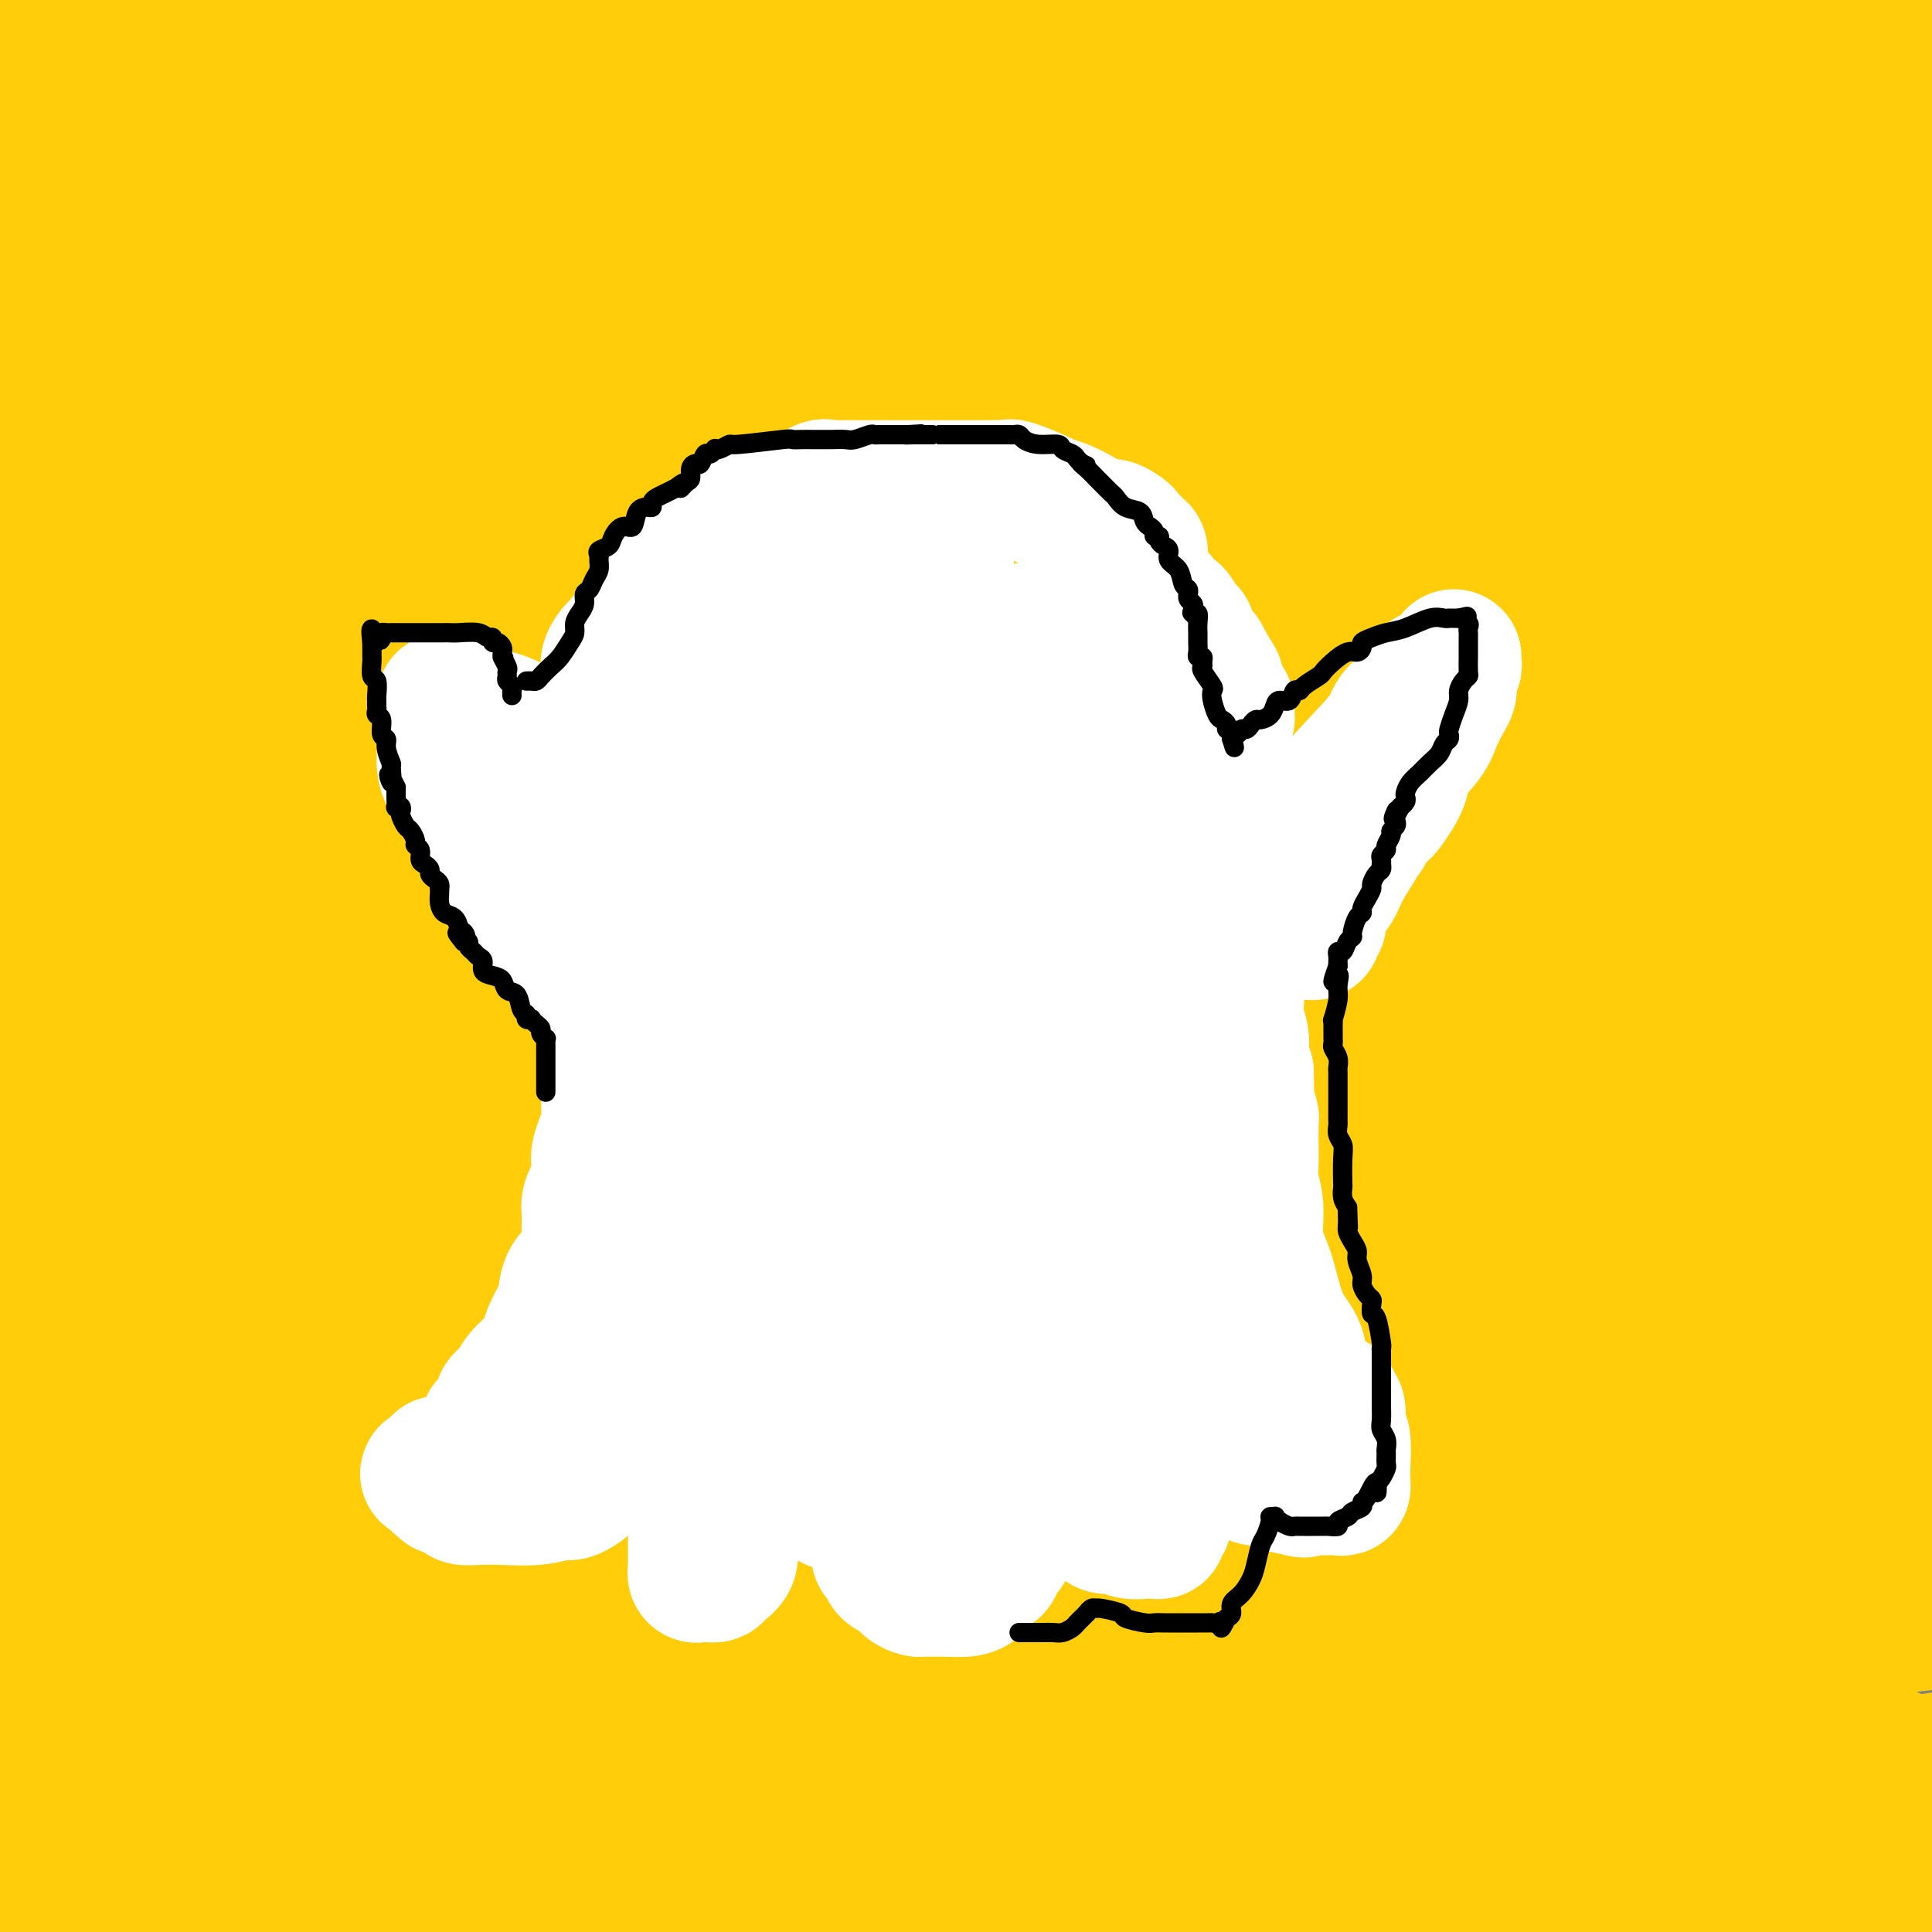 <svg viewBox='0 0 400 400' version='1.1' xmlns='http://www.w3.org/2000/svg' xmlns:xlink='http://www.w3.org/1999/xlink'><rect x="0" y="0" width="400" height="400" fill="#808080" stroke="none"/><g fill='none' stroke='#FFCD0A' stroke-width='28' stroke-linecap='round' stroke-linejoin='round'><path d='M39,100c-2.604,0.009 -5.207,0.019 -6,0c-0.793,-0.019 0.225,-0.065 0,0c-0.225,0.065 -1.694,0.243 -1,0c0.694,-0.243 3.552,-0.907 14,-2c10.448,-1.093 28.487,-2.615 43,-4c14.513,-1.385 25.501,-2.633 51,-6c25.499,-3.367 65.508,-8.852 91,-13c25.492,-4.148 36.466,-6.959 46,-9c9.534,-2.041 17.629,-3.312 21,-4c3.371,-0.688 2.018,-0.792 2,-1c-0.018,-0.208 1.299,-0.520 -4,0c-5.299,0.520 -17.215,1.871 -32,3c-14.785,1.129 -32.440,2.036 -53,3c-20.560,0.964 -44.026,1.984 -68,3c-23.974,1.016 -48.456,2.028 -68,3c-19.544,0.972 -34.152,1.902 -41,2c-6.848,0.098 -5.938,-0.638 -8,0c-2.062,0.638 -7.095,2.651 2,-1c9.095,-3.651 32.319,-12.964 53,-18c20.681,-5.036 38.818,-5.795 59,-8c20.182,-2.205 42.408,-5.857 60,-8c17.592,-2.143 30.548,-2.777 37,-3c6.452,-0.223 6.399,-0.035 7,0c0.601,0.035 1.857,-0.085 -2,2c-3.857,2.085 -12.828,6.373 -30,10c-17.172,3.627 -42.546,6.592 -71,9c-28.454,2.408 -59.987,4.259 -86,6c-26.013,1.741 -46.507,3.370 -67,5'/><path d='M36,64c-7.108,1.014 -14.215,2.028 0,0c14.215,-2.028 49.754,-7.099 87,-12c37.246,-4.901 76.200,-9.633 109,-13c32.800,-3.367 59.446,-5.368 86,-8c26.554,-2.632 53.015,-5.895 70,-8c16.985,-2.105 24.492,-3.053 32,-4'/><path d='M358,25c8.180,-0.224 16.361,-0.448 0,0c-16.361,0.448 -57.263,1.567 -90,2c-32.737,0.433 -57.308,0.181 -76,0c-18.692,-0.181 -31.504,-0.290 -39,0c-7.496,0.290 -9.675,0.981 -5,0c4.675,-0.981 16.206,-3.633 33,-6c16.794,-2.367 38.852,-4.449 60,-5c21.148,-0.551 41.386,0.429 65,0c23.614,-0.429 50.604,-2.265 68,-3c17.396,-0.735 25.198,-0.367 33,0'/><path d='M365,18c6.155,-0.105 12.311,-0.209 0,0c-12.311,0.209 -43.088,0.732 -69,1c-25.912,0.268 -46.959,0.283 -68,1c-21.041,0.717 -42.078,2.137 -55,3c-12.922,0.863 -17.731,1.168 -20,1c-2.269,-0.168 -1.998,-0.809 4,-2c5.998,-1.191 17.722,-2.932 33,-5c15.278,-2.068 34.110,-4.464 56,-7c21.890,-2.536 46.837,-5.214 68,-7c21.163,-1.786 38.540,-2.681 49,-3c10.460,-0.319 14.002,-0.061 15,0c0.998,0.061 -0.547,-0.076 -1,0c-0.453,0.076 0.186,0.364 -11,2c-11.186,1.636 -34.199,4.619 -57,6c-22.801,1.381 -45.391,1.158 -66,0c-20.609,-1.158 -39.236,-3.252 -68,-4c-28.764,-0.748 -67.666,-0.151 -84,0c-16.334,0.151 -10.100,-0.145 -9,0c1.100,0.145 -2.935,0.731 1,0c3.935,-0.731 15.838,-2.780 33,-4c17.162,-1.220 39.581,-1.610 62,-2'/><path d='M255,-1c-6.555,-0.235 -13.110,-0.471 0,0c13.110,0.471 45.884,1.647 66,2c20.116,0.353 27.575,-0.119 32,0c4.425,0.119 5.817,0.827 7,1c1.183,0.173 2.157,-0.191 -2,0c-4.157,0.191 -13.445,0.937 -25,2c-11.555,1.063 -25.376,2.442 -52,4c-26.624,1.558 -66.049,3.293 -92,4c-25.951,0.707 -38.427,0.386 -55,1c-16.573,0.614 -37.243,2.164 -52,3c-14.757,0.836 -23.601,0.959 -28,1c-4.399,0.041 -4.353,0.002 -5,0c-0.647,-0.002 -1.987,0.034 -1,0c0.987,-0.034 4.303,-0.139 12,0c7.697,0.139 19.777,0.521 35,0c15.223,-0.521 33.588,-1.944 52,-3c18.412,-1.056 36.869,-1.745 52,-2c15.131,-0.255 26.934,-0.075 34,0c7.066,0.075 9.394,0.045 11,0c1.606,-0.045 2.491,-0.107 -2,0c-4.491,0.107 -14.359,0.381 -26,1c-11.641,0.619 -25.055,1.581 -44,3c-18.945,1.419 -43.422,3.295 -65,5c-21.578,1.705 -40.259,3.240 -56,4c-15.741,0.760 -28.543,0.747 -36,1c-7.457,0.253 -9.571,0.774 -11,1c-1.429,0.226 -2.175,0.157 -1,0c1.175,-0.157 4.271,-0.401 10,0c5.729,0.401 14.092,1.448 42,-1c27.908,-2.448 75.360,-8.390 98,-11c22.640,-2.610 20.469,-1.889 30,-2c9.531,-0.111 30.766,-1.056 52,-2'/><path d='M235,11c13.840,-0.676 7.439,-0.367 6,0c-1.439,0.367 2.082,0.791 -3,2c-5.082,1.209 -18.768,3.202 -36,5c-17.232,1.798 -38.011,3.399 -59,4c-20.989,0.601 -42.189,0.200 -67,0c-24.811,-0.200 -53.232,-0.200 -72,0c-18.768,0.200 -27.884,0.600 -37,1'/><path d='M33,23c-6.214,0.062 -12.427,0.124 0,0c12.427,-0.124 43.496,-0.433 83,0c39.504,0.433 87.445,1.608 115,2c27.555,0.392 34.725,-0.000 39,0c4.275,0.000 5.655,0.392 7,1c1.345,0.608 2.656,1.431 -6,4c-8.656,2.569 -27.279,6.885 -50,9c-22.721,2.115 -49.540,2.031 -78,2c-28.460,-0.031 -58.560,-0.009 -86,0c-27.440,0.009 -52.220,0.004 -77,0'/><path d='M32,41c-13.069,0.400 -26.137,0.801 0,0c26.137,-0.801 91.481,-2.803 135,-4c43.519,-1.197 65.214,-1.588 86,-2c20.786,-0.412 40.664,-0.846 50,-1c9.336,-0.154 8.132,-0.028 8,0c-0.132,0.028 0.810,-0.041 -6,3c-6.810,3.041 -21.372,9.193 -41,13c-19.628,3.807 -44.324,5.268 -71,6c-26.676,0.732 -55.334,0.736 -81,2c-25.666,1.264 -48.342,3.788 -61,6c-12.658,2.212 -15.300,4.111 -17,5c-1.700,0.889 -2.460,0.766 -1,1c1.460,0.234 5.138,0.825 13,0c7.862,-0.825 19.908,-3.064 49,-4c29.092,-0.936 75.231,-0.567 107,-2c31.769,-1.433 49.168,-4.667 63,-6c13.832,-1.333 24.096,-0.765 29,-1c4.904,-0.235 4.450,-1.273 2,0c-2.450,1.273 -6.894,4.857 -21,8c-14.106,3.143 -37.874,5.846 -63,8c-25.126,2.154 -51.610,3.761 -77,6c-25.390,2.239 -49.686,5.111 -65,8c-15.314,2.889 -21.644,5.797 -24,7c-2.356,1.203 -0.736,0.703 -2,1c-1.264,0.297 -5.410,1.390 17,1c22.410,-0.390 71.377,-2.264 110,-4c38.623,-1.736 66.900,-3.334 95,-5c28.100,-1.666 56.021,-3.399 74,-4c17.979,-0.601 26.015,-0.068 30,0c3.985,0.068 3.919,-0.328 3,0c-0.919,0.328 -2.691,1.379 -15,4c-12.309,2.621 -35.154,6.810 -58,11'/><path d='M300,98c-25.532,4.367 -52.861,7.786 -85,11c-32.139,3.214 -69.086,6.225 -99,9c-29.914,2.775 -52.793,5.316 -65,7c-12.207,1.684 -13.743,2.511 -18,3c-4.257,0.489 -11.236,0.638 1,0c12.236,-0.638 43.688,-2.064 73,-4c29.312,-1.936 56.485,-4.381 87,-6c30.515,-1.619 64.374,-2.412 91,-4c26.626,-1.588 46.019,-3.972 56,-5c9.981,-1.028 10.548,-0.699 12,-1c1.452,-0.301 3.787,-1.230 -3,0c-6.787,1.230 -22.697,4.619 -46,8c-23.303,3.381 -53.999,6.753 -86,11c-32.001,4.247 -65.306,9.371 -97,14c-31.694,4.629 -61.776,8.765 -80,12c-18.224,3.235 -24.590,5.568 -30,7c-5.410,1.432 -9.866,1.962 -3,1c6.866,-0.962 25.053,-3.416 47,-5c21.947,-1.584 47.654,-2.297 75,-3c27.346,-0.703 56.332,-1.395 86,-2c29.668,-0.605 60.017,-1.123 81,-2c20.983,-0.877 32.602,-2.112 38,-3c5.398,-0.888 4.577,-1.428 5,-1c0.423,0.428 2.089,1.825 -11,4c-13.089,2.175 -40.932,5.129 -69,9c-28.068,3.871 -56.360,8.658 -89,13c-32.640,4.342 -69.627,8.238 -98,12c-28.373,3.762 -48.131,7.390 -58,9c-9.869,1.610 -9.849,1.203 -9,1c0.849,-0.203 2.528,-0.201 16,-1c13.472,-0.799 38.736,-2.400 64,-4'/><path d='M86,188c25.670,-0.869 49.844,-0.541 76,-1c26.156,-0.459 54.293,-1.703 75,-3c20.707,-1.297 33.984,-2.646 40,-3c6.016,-0.354 4.772,0.287 5,0c0.228,-0.287 1.927,-1.502 -5,0c-6.927,1.502 -22.481,5.720 -42,8c-19.519,2.280 -43.005,2.621 -67,3c-23.995,0.379 -48.500,0.797 -68,3c-19.500,2.203 -33.994,6.191 -42,8c-8.006,1.809 -9.522,1.438 -6,1c3.522,-0.438 12.082,-0.944 30,-2c17.918,-1.056 45.194,-2.662 73,-4c27.806,-1.338 56.143,-2.408 83,-4c26.857,-1.592 52.233,-3.706 71,-6c18.767,-2.294 30.924,-4.768 36,-6c5.076,-1.232 3.072,-1.223 3,-1c-0.072,0.223 1.787,0.660 -8,3c-9.787,2.340 -31.219,6.584 -54,12c-22.781,5.416 -46.909,12.005 -75,19c-28.091,6.995 -60.144,14.397 -88,20c-27.856,5.603 -51.514,9.406 -65,12c-13.486,2.594 -16.800,3.977 -22,5c-5.200,1.023 -12.288,1.686 1,1c13.288,-0.686 46.951,-2.722 80,-7c33.049,-4.278 65.486,-10.799 99,-16c33.514,-5.201 68.107,-9.081 97,-12c28.893,-2.919 52.087,-4.876 62,-6c9.913,-1.124 6.544,-1.415 6,-1c-0.544,0.415 1.738,1.535 -9,3c-10.738,1.465 -34.497,3.276 -60,10c-25.503,6.724 -52.752,18.362 -80,30'/><path d='M232,254c-27.966,10.390 -57.882,21.366 -83,30c-25.118,8.634 -45.439,14.928 -58,19c-12.561,4.072 -17.361,5.924 -19,7c-1.639,1.076 -0.116,1.377 14,1c14.116,-0.377 40.825,-1.431 72,-4c31.175,-2.569 66.816,-6.653 102,-10c35.184,-3.347 69.910,-5.956 97,-8c27.090,-2.044 46.545,-3.522 66,-5'/><path d='M375,290c8.510,-1.034 17.021,-2.068 0,0c-17.021,2.068 -59.572,7.238 -91,14c-31.428,6.762 -51.731,15.117 -89,24c-37.269,8.883 -91.505,18.294 -115,23c-23.495,4.706 -16.251,4.707 -14,5c2.251,0.293 -0.491,0.877 7,0c7.491,-0.877 25.214,-3.214 49,-6c23.786,-2.786 53.635,-6.019 90,-10c36.365,-3.981 79.247,-8.709 112,-12c32.753,-3.291 55.376,-5.146 78,-7'/><path d='M391,325c6.447,-0.565 12.894,-1.130 0,0c-12.894,1.130 -45.129,3.956 -78,8c-32.871,4.044 -66.379,9.306 -102,14c-35.621,4.694 -73.354,8.820 -102,12c-28.646,3.180 -48.204,5.413 -60,7c-11.796,1.587 -15.831,2.527 -14,3c1.831,0.473 9.529,0.477 26,0c16.471,-0.477 41.714,-1.437 74,-5c32.286,-3.563 71.616,-9.728 110,-14c38.384,-4.272 75.824,-6.649 104,-9c28.176,-2.351 47.088,-4.675 66,-7'/><path d='M369,335c7.803,-1.099 15.607,-2.198 0,0c-15.607,2.198 -54.623,7.692 -92,15c-37.377,7.308 -73.115,16.431 -108,23c-34.885,6.569 -68.918,10.585 -92,15c-23.082,4.415 -35.214,9.228 -39,11c-3.786,1.772 0.772,0.503 12,0c11.228,-0.503 29.125,-0.239 55,-1c25.875,-0.761 59.728,-2.547 92,-4c32.272,-1.453 62.962,-2.572 90,-3c27.038,-0.428 50.426,-0.163 64,0c13.574,0.163 17.336,0.226 20,0c2.664,-0.226 4.229,-0.741 -1,0c-5.229,0.741 -17.254,2.738 -36,4c-18.746,1.262 -44.213,1.789 -74,3c-29.787,1.211 -63.893,3.105 -98,5'/><path d='M180,393c-9.393,1.542 -18.786,3.083 0,0c18.786,-3.083 65.750,-10.792 106,-16c40.250,-5.208 73.786,-7.917 94,-10c20.214,-2.083 27.107,-3.542 34,-5'/><path d='M384,364c6.402,-0.702 12.804,-1.403 0,0c-12.804,1.403 -44.813,4.912 -76,8c-31.187,3.088 -61.553,5.756 -92,8c-30.447,2.244 -60.974,4.063 -82,6c-21.026,1.937 -32.550,3.991 -38,5c-5.450,1.009 -4.826,0.972 2,0c6.826,-0.972 19.853,-2.881 36,-5c16.147,-2.119 35.414,-4.450 57,-6c21.586,-1.550 45.490,-2.319 69,-4c23.510,-1.681 46.627,-4.273 59,-6c12.373,-1.727 14.001,-2.589 16,-3c1.999,-0.411 4.368,-0.369 0,0c-4.368,0.369 -15.473,1.067 -32,2c-16.527,0.933 -38.476,2.100 -66,3c-27.524,0.900 -60.624,1.533 -91,2c-30.376,0.467 -58.027,0.770 -82,1c-23.973,0.230 -44.269,0.389 -53,1c-8.731,0.611 -5.896,1.676 0,0c5.896,-1.676 14.854,-6.092 30,-9c15.146,-2.908 36.481,-4.310 59,-5c22.519,-0.690 46.222,-0.670 73,-2c26.778,-1.330 56.630,-4.009 78,-6c21.370,-1.991 34.256,-3.294 40,-4c5.744,-0.706 4.344,-0.816 5,-1c0.656,-0.184 3.366,-0.442 -5,0c-8.366,0.442 -27.810,1.582 -50,2c-22.190,0.418 -47.128,0.112 -72,0c-24.872,-0.112 -49.678,-0.032 -79,0c-29.322,0.032 -63.161,0.016 -97,0'/><path d='M7,337c-5.884,0.651 -11.768,1.302 0,0c11.768,-1.302 41.189,-4.558 70,-7c28.811,-2.442 57.011,-4.070 87,-5c29.989,-0.930 61.767,-1.161 84,-2c22.233,-0.839 34.920,-2.287 41,-3c6.080,-0.713 5.553,-0.690 5,-1c-0.553,-0.310 -1.132,-0.953 -9,0c-7.868,0.953 -23.027,3.503 -46,5c-22.973,1.497 -53.762,1.942 -84,3c-30.238,1.058 -59.925,2.731 -92,4c-32.075,1.269 -66.537,2.135 -101,3'/><path d='M37,320c-9.767,0.606 -19.534,1.212 0,0c19.534,-1.212 68.370,-4.242 115,-6c46.630,-1.758 91.054,-2.242 131,-4c39.946,-1.758 75.413,-4.788 97,-7c21.587,-2.212 29.293,-3.606 37,-5'/><path d='M375,298c5.788,-1.306 11.576,-2.612 0,0c-11.576,2.612 -40.515,9.144 -92,14c-51.485,4.856 -125.515,8.038 -177,11c-51.485,2.962 -80.424,5.703 -100,7c-19.576,1.297 -29.788,1.148 -40,1'/><path d='M2,323c-7.186,0.969 -14.372,1.938 0,0c14.372,-1.938 50.301,-6.782 87,-13c36.699,-6.218 74.168,-13.810 112,-20c37.832,-6.190 76.028,-10.978 105,-15c28.972,-4.022 48.719,-7.277 59,-9c10.281,-1.723 11.097,-1.915 11,-2c-0.097,-0.085 -1.106,-0.064 -9,0c-7.894,0.064 -22.673,0.172 -62,5c-39.327,4.828 -103.201,14.377 -148,21c-44.799,6.623 -70.523,10.322 -96,13c-25.477,2.678 -50.708,4.337 -62,5c-11.292,0.663 -8.646,0.332 -6,0'/><path d='M2,305c-5.155,0.456 -10.310,0.911 0,0c10.310,-0.911 36.084,-3.190 65,-7c28.916,-3.810 60.974,-9.152 96,-14c35.026,-4.848 73.019,-9.202 105,-13c31.981,-3.798 57.951,-7.041 72,-9c14.049,-1.959 16.179,-2.635 17,-3c0.821,-0.365 0.333,-0.418 -2,-1c-2.333,-0.582 -6.512,-1.692 -41,1c-34.488,2.692 -99.285,9.186 -147,15c-47.715,5.814 -78.347,10.947 -107,14c-28.653,3.053 -55.326,4.027 -82,5'/><path d='M14,279c-8.173,1.521 -16.346,3.042 0,0c16.346,-3.042 57.212,-10.647 95,-16c37.788,-5.353 72.498,-8.455 107,-13c34.502,-4.545 68.796,-10.534 91,-14c22.204,-3.466 32.319,-4.409 37,-5c4.681,-0.591 3.928,-0.830 0,-1c-3.928,-0.170 -11.032,-0.272 -47,3c-35.968,3.272 -100.799,9.920 -153,14c-52.201,4.080 -91.772,5.594 -125,7c-33.228,1.406 -60.114,2.703 -87,4'/><path d='M54,236c-9.054,1.507 -18.107,3.013 0,0c18.107,-3.013 63.375,-10.547 105,-16c41.625,-5.453 79.606,-8.827 106,-11c26.394,-2.173 41.201,-3.147 50,-4c8.799,-0.853 11.589,-1.586 6,0c-5.589,1.586 -19.558,5.491 -40,10c-20.442,4.509 -47.355,9.621 -78,16c-30.645,6.379 -65.020,14.025 -99,19c-33.980,4.975 -67.566,7.279 -89,9c-21.434,1.721 -30.717,2.861 -40,4'/><path d='M55,239c-6.633,2.499 -13.266,4.999 0,0c13.266,-4.999 46.430,-17.496 80,-28c33.570,-10.504 67.545,-19.015 98,-25c30.455,-5.985 57.388,-9.444 71,-11c13.612,-1.556 13.902,-1.209 18,-2c4.098,-0.791 12.004,-2.720 -3,2c-15.004,4.720 -52.919,16.090 -82,26c-29.081,9.910 -49.330,18.360 -81,28c-31.670,9.640 -74.763,20.468 -106,27c-31.237,6.532 -50.619,8.766 -70,11'/><path d='M25,259c-8.489,1.803 -16.978,3.606 0,0c16.978,-3.606 59.424,-12.622 97,-20c37.576,-7.378 70.283,-13.117 103,-19c32.717,-5.883 65.445,-11.908 89,-16c23.555,-4.092 37.935,-6.250 44,-7c6.065,-0.750 3.813,-0.090 4,0c0.187,0.090 2.813,-0.388 -27,5c-29.813,5.388 -92.065,16.643 -141,22c-48.935,5.357 -84.553,4.816 -121,6c-36.447,1.184 -73.724,4.092 -111,7'/><path d='M0,202c-6.978,1.780 -13.956,3.561 0,0c13.956,-3.561 48.847,-12.462 82,-22c33.153,-9.538 64.568,-19.713 85,-26c20.432,-6.287 29.881,-8.685 37,-10c7.119,-1.315 11.908,-1.548 4,-1c-7.908,0.548 -28.514,1.878 -55,6c-26.486,4.122 -58.853,11.035 -92,18c-33.147,6.965 -67.073,13.983 -101,21'/><path d='M107,176c-9.866,0.900 -19.732,1.800 0,0c19.732,-1.800 69.061,-6.299 100,-9c30.939,-2.701 43.487,-3.603 51,-4c7.513,-0.397 9.991,-0.289 4,1c-5.991,1.289 -20.451,3.758 -46,9c-25.549,5.242 -62.186,13.258 -99,18c-36.814,4.742 -73.804,6.212 -110,9c-36.196,2.788 -71.598,6.894 -107,11'/><path d='M102,149c-11.962,2.032 -23.924,4.065 0,0c23.924,-4.065 83.734,-14.227 108,-18c24.266,-3.773 12.988,-1.157 8,0c-4.988,1.157 -3.688,0.857 -19,4c-15.312,3.143 -47.238,9.731 -80,16c-32.762,6.269 -66.361,12.220 -103,18c-36.639,5.780 -76.320,11.390 -116,17'/><path d='M57,136c-10.718,0.770 -21.435,1.540 0,0c21.435,-1.540 75.023,-5.391 96,-7c20.977,-1.609 9.344,-0.978 5,0c-4.344,0.978 -1.400,2.302 -13,4c-11.600,1.698 -37.743,3.771 -69,8c-31.257,4.229 -67.629,10.615 -104,17'/><path d='M57,92c-4.860,0.515 -9.719,1.030 0,0c9.719,-1.030 34.018,-3.606 44,-5c9.982,-1.394 5.649,-1.606 -1,0c-6.649,1.606 -15.614,5.030 -38,8c-22.386,2.970 -58.193,5.485 -94,8'/><path d='M77,76c-0.542,-0.002 -1.085,-0.003 0,0c1.085,0.003 3.796,0.011 5,0c1.204,-0.011 0.901,-0.041 -5,3c-5.901,3.041 -17.400,9.155 -35,13c-17.600,3.845 -41.300,5.423 -65,7'/><path d='M86,55c-6.175,0.524 -12.349,1.048 0,0c12.349,-1.048 43.222,-3.668 57,-5c13.778,-1.332 10.463,-1.376 10,-1c-0.463,0.376 1.928,1.173 -4,3c-5.928,1.827 -20.173,4.684 -39,6c-18.827,1.316 -42.236,1.090 -69,1c-26.764,-0.090 -56.882,-0.045 -87,0'/><path d='M55,39c-6.233,0.483 -12.466,0.967 0,0c12.466,-0.967 43.632,-3.383 62,-4c18.368,-0.617 23.937,0.567 27,1c3.063,0.433 3.619,0.116 4,1c0.381,0.884 0.588,2.969 -6,7c-6.588,4.031 -19.972,10.008 -34,16c-14.028,5.992 -28.700,11.998 -45,17c-16.300,5.002 -34.229,9.001 -50,12c-15.771,2.999 -29.386,5.000 -43,7'/><path d='M80,69c-3.777,0.466 -7.554,0.933 0,0c7.554,-0.933 26.439,-3.264 35,-4c8.561,-0.736 6.797,0.123 7,0c0.203,-0.123 2.374,-1.229 0,1c-2.374,2.229 -9.293,7.792 -22,12c-12.707,4.208 -31.202,7.059 -54,9c-22.798,1.941 -49.899,2.970 -77,4'/><path d='M33,79c-5.105,0.425 -10.210,0.851 0,0c10.210,-0.851 35.736,-2.977 49,-4c13.264,-1.023 14.266,-0.941 15,-1c0.734,-0.059 1.199,-0.259 1,1c-0.199,1.259 -1.064,3.977 -8,8c-6.936,4.023 -19.944,9.352 -34,15c-14.056,5.648 -29.159,11.614 -44,16c-14.841,4.386 -29.421,7.193 -44,10'/><path d='M21,123c-8.000,0.658 -15.999,1.315 0,0c15.999,-1.315 55.998,-4.604 75,-6c19.002,-1.396 17.007,-0.899 17,-1c-0.007,-0.101 1.973,-0.801 3,-1c1.027,-0.199 1.100,0.101 -5,2c-6.100,1.899 -18.373,5.396 -34,9c-15.627,3.604 -34.608,7.315 -53,11c-18.392,3.685 -36.196,7.342 -54,11'/><path d='M39,139c-12.379,0.508 -24.757,1.016 0,0c24.757,-1.016 86.650,-3.556 121,-5c34.350,-1.444 41.156,-1.791 45,-2c3.844,-0.209 4.726,-0.280 6,0c1.274,0.280 2.939,0.910 -9,2c-11.939,1.090 -37.484,2.640 -66,6c-28.516,3.360 -60.005,8.532 -92,13c-31.995,4.468 -64.498,8.234 -97,12'/><path d='M110,151c-6.706,0.968 -13.411,1.936 0,0c13.411,-1.936 46.939,-6.775 62,-9c15.061,-2.225 11.654,-1.837 12,-2c0.346,-0.163 4.443,-0.879 -1,0c-5.443,0.879 -20.427,3.352 -41,5c-20.573,1.648 -46.735,2.471 -74,3c-27.265,0.529 -55.632,0.765 -84,1'/><path d='M31,130c-15.311,1.798 -30.623,3.595 0,0c30.623,-3.595 107.179,-12.583 152,-17c44.821,-4.417 57.907,-4.263 70,-5c12.093,-0.737 23.194,-2.365 28,-3c4.806,-0.635 3.317,-0.278 3,0c-0.317,0.278 0.536,0.476 -5,3c-5.536,2.524 -17.463,7.373 -35,11c-17.537,3.627 -40.686,6.032 -63,9c-22.314,2.968 -43.795,6.498 -56,8c-12.205,1.502 -15.134,0.976 -17,1c-1.866,0.024 -2.670,0.600 2,-1c4.670,-1.600 14.813,-5.375 29,-11c14.187,-5.625 32.417,-13.100 48,-19c15.583,-5.900 28.517,-10.223 39,-14c10.483,-3.777 18.513,-7.006 23,-9c4.487,-1.994 5.431,-2.753 6,-3c0.569,-0.247 0.763,0.019 1,0c0.237,-0.019 0.516,-0.322 -5,2c-5.516,2.322 -16.826,7.268 -30,12c-13.174,4.732 -28.210,9.250 -47,15c-18.790,5.750 -41.333,12.733 -57,16c-15.667,3.267 -24.458,2.820 -29,3c-4.542,0.180 -4.833,0.989 -2,0c2.833,-0.989 8.792,-3.776 22,-10c13.208,-6.224 33.664,-15.885 68,-26c34.336,-10.115 82.552,-20.685 118,-26c35.448,-5.315 58.128,-5.376 77,-6c18.872,-0.624 33.936,-1.812 49,-3'/><path d='M350,82c7.740,-2.054 15.480,-4.108 0,0c-15.480,4.108 -54.181,14.379 -86,20c-31.819,5.621 -56.754,6.591 -77,8c-20.246,1.409 -35.801,3.257 -43,4c-7.199,0.743 -6.043,0.383 -5,0c1.043,-0.383 1.973,-0.788 9,-3c7.027,-2.212 20.152,-6.232 54,-9c33.848,-2.768 88.421,-4.284 125,-6c36.579,-1.716 55.166,-3.633 70,-5c14.834,-1.367 25.917,-2.183 37,-3'/><path d='M391,115c4.615,-2.749 9.230,-5.498 0,0c-9.230,5.498 -32.306,19.245 -55,31c-22.694,11.755 -45.005,21.520 -63,29c-17.995,7.480 -31.674,12.676 -38,15c-6.326,2.324 -5.300,1.775 -5,2c0.300,0.225 -0.126,1.225 1,0c1.126,-1.225 3.803,-4.676 24,-11c20.197,-6.324 57.913,-15.521 85,-22c27.087,-6.479 43.543,-10.239 60,-14'/><path d='M365,170c5.531,-2.096 11.063,-4.192 0,0c-11.063,4.192 -38.720,14.672 -65,21c-26.280,6.328 -51.185,8.504 -68,10c-16.815,1.496 -25.542,2.313 -30,3c-4.458,0.688 -4.649,1.246 0,-2c4.649,-3.246 14.136,-10.297 43,-24c28.864,-13.703 77.104,-34.058 110,-48c32.896,-13.942 50.448,-21.471 68,-29'/><path d='M397,104c7.524,-1.808 15.049,-3.617 0,0c-15.049,3.617 -52.671,12.658 -87,19c-34.329,6.342 -65.365,9.984 -99,16c-33.635,6.016 -69.871,14.407 -94,19c-24.129,4.593 -36.152,5.388 -43,6c-6.848,0.612 -8.520,1.043 -2,0c6.520,-1.043 21.232,-3.558 40,-6c18.768,-2.442 41.591,-4.811 85,-10c43.409,-5.189 107.402,-13.197 148,-18c40.598,-4.803 57.799,-6.402 75,-8'/><path d='M374,152c5.434,-1.832 10.867,-3.663 0,0c-10.867,3.663 -38.035,12.821 -64,19c-25.965,6.179 -50.728,9.380 -64,11c-13.272,1.620 -15.054,1.658 -16,2c-0.946,0.342 -1.058,0.989 4,-2c5.058,-2.989 15.285,-9.612 43,-13c27.715,-3.388 72.919,-3.539 103,-5c30.081,-1.461 45.041,-4.230 60,-7'/><path d='M398,187c6.170,-3.919 12.340,-7.838 0,0c-12.340,7.838 -43.189,27.433 -71,42c-27.811,14.567 -52.586,24.107 -73,30c-20.414,5.893 -36.469,8.139 -44,10c-7.531,1.861 -6.537,3.339 -4,2c2.537,-1.339 6.618,-5.493 20,-8c13.382,-2.507 36.064,-3.367 63,-4c26.936,-0.633 58.124,-1.038 86,-3c27.876,-1.962 52.438,-5.481 77,-9'/><path d='M375,273c6.380,-1.377 12.761,-2.754 0,0c-12.761,2.754 -44.663,9.640 -71,14c-26.337,4.360 -47.108,6.196 -58,7c-10.892,0.804 -11.904,0.577 -13,1c-1.096,0.423 -2.274,1.494 3,-1c5.274,-2.494 17.001,-8.555 32,-13c14.999,-4.445 33.269,-7.274 55,-10c21.731,-2.726 46.923,-5.350 65,-8c18.077,-2.650 29.038,-5.325 40,-8'/><path d='M368,272c4.683,-1.639 9.365,-3.279 0,0c-9.365,3.279 -32.778,11.476 -51,17c-18.222,5.524 -31.252,8.374 -38,10c-6.748,1.626 -7.214,2.027 -9,2c-1.786,-0.027 -4.891,-0.481 3,-2c7.891,-1.519 26.778,-4.101 49,-9c22.222,-4.899 47.778,-12.114 73,-18c25.222,-5.886 50.111,-10.443 75,-15'/><path d='M293,282c3.087,-0.340 6.174,-0.679 0,0c-6.174,0.679 -21.609,2.378 -33,3c-11.391,0.622 -18.737,0.167 -23,0c-4.263,-0.167 -5.442,-0.045 0,-2c5.442,-1.955 17.503,-5.988 36,-9c18.497,-3.012 43.428,-5.003 69,-8c25.572,-2.997 51.786,-6.998 78,-11'/><path d='M337,254c6.972,-0.445 13.944,-0.891 0,0c-13.944,0.891 -48.803,3.118 -65,4c-16.197,0.882 -13.732,0.419 -15,1c-1.268,0.581 -6.268,2.207 -3,0c3.268,-2.207 14.803,-8.248 32,-12c17.197,-3.752 40.056,-5.215 61,-8c20.944,-2.785 39.972,-6.893 59,-11'/><path d='M367,237c4.793,-0.459 9.586,-0.917 0,0c-9.586,0.917 -33.550,3.211 -51,4c-17.450,0.789 -28.386,0.073 -34,0c-5.614,-0.073 -5.906,0.496 -5,-1c0.906,-1.496 3.011,-5.058 9,-10c5.989,-4.942 15.863,-11.263 30,-18c14.137,-6.737 32.537,-13.891 48,-19c15.463,-5.109 27.989,-8.174 35,-10c7.011,-1.826 8.505,-2.413 10,-3'/><path d='M390,189c3.268,-1.189 6.536,-2.379 0,0c-6.536,2.379 -22.876,8.326 -37,13c-14.124,4.674 -26.031,8.074 -40,11c-13.969,2.926 -29.998,5.376 -38,7c-8.002,1.624 -7.975,2.421 -9,3c-1.025,0.579 -3.101,0.940 -1,0c2.101,-0.940 8.377,-3.180 18,-7c9.623,-3.820 22.591,-9.221 39,-15c16.409,-5.779 36.260,-11.937 53,-16c16.740,-4.063 30.370,-6.032 44,-8'/><path d='M391,193c3.836,-1.299 7.671,-2.599 0,0c-7.671,2.599 -26.849,9.096 -46,14c-19.151,4.904 -38.275,8.215 -49,10c-10.725,1.785 -13.050,2.042 -15,2c-1.950,-0.042 -3.525,-0.384 -2,-3c1.525,-2.616 6.149,-7.505 12,-14c5.851,-6.495 12.927,-14.595 20,-23c7.073,-8.405 14.141,-17.116 19,-23c4.859,-5.884 7.509,-8.940 9,-11c1.491,-2.060 1.824,-3.123 2,-3c0.176,0.123 0.196,1.432 0,2c-0.196,0.568 -0.607,0.397 -1,1c-0.393,0.603 -0.769,1.981 -1,3c-0.231,1.019 -0.318,1.678 0,1c0.318,-0.678 1.040,-2.693 2,-5c0.960,-2.307 2.157,-4.905 4,-8c1.843,-3.095 4.333,-6.688 6,-9c1.667,-2.312 2.513,-3.345 3,-4c0.487,-0.655 0.616,-0.933 1,-1c0.384,-0.067 1.022,0.076 1,0c-0.022,-0.076 -0.705,-0.373 -2,0c-1.295,0.373 -3.203,1.415 -7,2c-3.797,0.585 -9.482,0.714 -16,1c-6.518,0.286 -13.870,0.731 -23,0c-9.130,-0.731 -20.037,-2.637 -30,-5c-9.963,-2.363 -18.981,-5.181 -28,-8'/><path d='M250,112c-11.728,-3.564 -12.049,-5.976 -13,-7c-0.951,-1.024 -2.533,-0.662 -3,-1c-0.467,-0.338 0.179,-1.376 1,-2c0.821,-0.624 1.815,-0.834 4,-2c2.185,-1.166 5.561,-3.288 18,-6c12.439,-2.712 33.943,-6.016 50,-9c16.057,-2.984 26.669,-5.650 40,-8c13.331,-2.350 29.380,-4.386 41,-6c11.620,-1.614 18.810,-2.807 26,-4'/><path d='M329,81c1.672,-0.203 3.344,-0.407 0,0c-3.344,0.407 -11.704,1.424 -28,2c-16.296,0.576 -40.526,0.712 -51,1c-10.474,0.288 -7.190,0.729 -5,0c2.190,-0.729 3.288,-2.628 10,-6c6.712,-3.372 19.038,-8.215 35,-13c15.962,-4.785 35.561,-9.510 55,-13c19.439,-3.490 38.720,-5.745 58,-8'/><path d='M393,46c4.242,-0.278 8.483,-0.556 0,0c-8.483,0.556 -29.692,1.945 -54,3c-24.308,1.055 -51.716,1.775 -64,2c-12.284,0.225 -9.446,-0.044 -9,0c0.446,0.044 -1.502,0.401 0,0c1.502,-0.401 6.454,-1.561 15,-3c8.546,-1.439 20.685,-3.157 36,-5c15.315,-1.843 33.804,-3.812 49,-5c15.196,-1.188 27.098,-1.594 39,-2'/><path d='M391,44c5.847,-0.990 11.694,-1.981 0,0c-11.694,1.981 -40.928,6.932 -57,9c-16.072,2.068 -18.981,1.253 -21,1c-2.019,-0.253 -3.150,0.056 -3,0c0.150,-0.056 1.579,-0.477 8,-3c6.421,-2.523 17.835,-7.150 34,-11c16.165,-3.850 37.083,-6.925 58,-10'/><path d='M366,57c7.680,-1.846 15.361,-3.692 0,0c-15.361,3.692 -53.762,12.921 -87,22c-33.238,9.079 -61.311,18.006 -89,25c-27.689,6.994 -54.993,12.054 -90,16c-35.007,3.946 -77.717,6.777 -94,8c-16.283,1.223 -6.139,0.837 -4,1c2.139,0.163 -3.727,0.874 2,0c5.727,-0.874 23.049,-3.335 41,-6c17.951,-2.665 36.533,-5.535 63,-9c26.467,-3.465 60.820,-7.524 76,-9c15.180,-1.476 11.186,-0.367 11,0c-0.186,0.367 3.434,-0.008 5,0c1.566,0.008 1.078,0.398 -1,2c-2.078,1.602 -5.745,4.415 -17,11c-11.255,6.585 -30.096,16.940 -43,24c-12.904,7.060 -19.869,10.823 -25,14c-5.131,3.177 -8.429,5.768 -10,7c-1.571,1.232 -1.416,1.103 -1,1c0.416,-0.103 1.094,-0.182 10,-3c8.906,-2.818 26.040,-8.376 40,-13c13.960,-4.624 24.747,-8.314 30,-10c5.253,-1.686 4.971,-1.367 6,-2c1.029,-0.633 3.370,-2.218 2,-1c-1.370,1.218 -6.451,5.240 -15,9c-8.549,3.760 -20.566,7.257 -43,15c-22.434,7.743 -55.285,19.732 -77,28c-21.715,8.268 -32.295,12.814 -40,16c-7.705,3.186 -12.536,5.012 -15,6c-2.464,0.988 -2.561,1.140 -2,1c0.561,-0.140 1.781,-0.570 3,-1'/><path d='M2,209c-26.252,10.035 -4.881,2.624 8,-2c12.881,-4.624 17.273,-6.459 24,-9c6.727,-2.541 15.789,-5.788 22,-8c6.211,-2.212 9.572,-3.388 11,-4c1.428,-0.612 0.922,-0.662 1,-1c0.078,-0.338 0.739,-0.966 -1,0c-1.739,0.966 -5.879,3.527 -16,9c-10.121,5.473 -26.225,13.858 -36,19c-9.775,5.142 -13.221,7.041 -15,8c-1.779,0.959 -1.889,0.980 -2,1'/><path d='M-1,223c-1.704,0.070 -3.407,0.139 0,0c3.407,-0.139 11.925,-0.488 24,-4c12.075,-3.512 27.706,-10.188 45,-16c17.294,-5.812 36.250,-10.759 52,-15c15.750,-4.241 28.294,-7.777 33,-9c4.706,-1.223 1.573,-0.134 1,0c-0.573,0.134 1.413,-0.686 -2,1c-3.413,1.686 -12.227,5.877 -26,11c-13.773,5.123 -32.507,11.178 -58,16c-25.493,4.822 -57.747,8.411 -90,12'/><path d='M17,205c-1.744,0.267 -3.488,0.533 0,0c3.488,-0.533 12.207,-1.867 32,-3c19.793,-1.133 50.659,-2.067 73,-5c22.341,-2.933 36.157,-7.866 44,-11c7.843,-3.134 9.712,-4.470 11,-6c1.288,-1.530 1.996,-3.254 1,-5c-0.996,-1.746 -3.697,-3.515 -8,-6c-4.303,-2.485 -10.209,-5.686 -23,-11c-12.791,-5.314 -32.469,-12.742 -43,-17c-10.531,-4.258 -11.917,-5.346 -13,-7c-1.083,-1.654 -1.864,-3.874 -2,-7c-0.136,-3.126 0.374,-7.157 3,-11c2.626,-3.843 7.369,-7.499 14,-13c6.631,-5.501 15.150,-12.849 23,-19c7.850,-6.151 15.031,-11.105 21,-15c5.969,-3.895 10.727,-6.730 13,-8c2.273,-1.270 2.062,-0.976 2,-1c-0.062,-0.024 0.025,-0.365 0,-1c-0.025,-0.635 -0.162,-1.564 -4,-2c-3.838,-0.436 -11.376,-0.379 -18,-1c-6.624,-0.621 -12.332,-1.919 -27,-4c-14.668,-2.081 -38.295,-4.945 -57,-9c-18.705,-4.055 -32.487,-9.301 -45,-14c-12.513,-4.699 -23.756,-8.849 -35,-13'/><path d='M6,8c-2.821,0.005 -5.642,0.009 0,0c5.642,-0.009 19.749,-0.032 28,0c8.251,0.032 10.648,0.117 12,0c1.352,-0.117 1.661,-0.438 1,0c-0.661,0.438 -2.291,1.633 -5,2c-2.709,0.367 -6.499,-0.093 -14,0c-7.501,0.093 -18.715,0.741 -28,1c-9.285,0.259 -16.643,0.130 -24,0'/><path d='M23,11c-3.437,0.022 -6.873,0.043 0,0c6.873,-0.043 24.056,-0.151 37,0c12.944,0.151 21.648,0.562 26,1c4.352,0.438 4.353,0.902 5,1c0.647,0.098 1.941,-0.170 0,0c-1.941,0.170 -7.118,0.777 -15,1c-7.882,0.223 -18.468,0.060 -30,0c-11.532,-0.060 -24.009,-0.017 -37,0c-12.991,0.017 -26.495,0.009 -40,0'/><path d='M50,35c-5.386,-0.988 -10.772,-1.976 0,0c10.772,1.976 37.701,6.916 64,14c26.299,7.084 51.970,16.312 81,30c29.030,13.688 61.421,31.837 76,42c14.579,10.163 11.345,12.340 9,17c-2.345,4.660 -3.800,11.802 -11,19c-7.200,7.198 -20.144,14.451 -36,23c-15.856,8.549 -34.625,18.395 -62,31c-27.375,12.605 -63.358,27.969 -80,35c-16.642,7.031 -13.944,5.731 -17,9c-3.056,3.269 -11.867,11.109 -16,15c-4.133,3.891 -3.590,3.834 -3,5c0.590,1.166 1.226,3.557 2,5c0.774,1.443 1.685,1.939 16,7c14.315,5.061 42.034,14.685 61,21c18.966,6.315 29.178,9.319 37,12c7.822,2.681 13.254,5.039 16,7c2.746,1.961 2.807,3.526 3,5c0.193,1.474 0.516,2.858 -1,5c-1.516,2.142 -4.873,5.043 -9,8c-4.127,2.957 -9.024,5.969 -17,8c-7.976,2.031 -19.031,3.080 -32,4c-12.969,0.920 -27.853,1.711 -41,2c-13.147,0.289 -24.556,0.078 -33,0c-8.444,-0.078 -13.923,-0.021 -18,0c-4.077,0.021 -6.753,0.005 -9,0c-2.247,-0.005 -4.065,-0.001 -5,0c-0.935,0.001 -0.988,-0.003 -1,0c-0.012,0.003 0.017,0.011 0,0c-0.017,-0.011 -0.082,-0.041 -1,0c-0.918,0.041 -2.691,0.155 -5,1c-2.309,0.845 -5.155,2.423 -8,4'/><path d='M10,364c-4.667,1.833 -8.833,3.917 -13,6'/><path d='M11,387c-1.417,-0.089 -2.834,-0.178 0,0c2.834,0.178 9.920,0.622 15,1c5.080,0.378 8.154,0.690 10,1c1.846,0.310 2.464,0.620 3,1c0.536,0.380 0.989,0.831 0,1c-0.989,0.169 -3.420,0.056 -8,0c-4.580,-0.056 -11.310,-0.053 -15,0c-3.690,0.053 -4.340,0.158 -7,0c-2.660,-0.158 -7.330,-0.579 -12,-1'/><path d='M11,390c-1.749,-0.097 -3.498,-0.195 0,0c3.498,0.195 12.244,0.682 19,1c6.756,0.318 11.524,0.468 16,1c4.476,0.532 8.662,1.448 11,2c2.338,0.552 2.828,0.742 3,1c0.172,0.258 0.025,0.585 -3,1c-3.025,0.415 -8.930,0.920 -15,1c-6.070,0.080 -12.306,-0.263 -23,0c-10.694,0.263 -25.847,1.131 -41,2'/><path d='M91,397c-5.607,-0.105 -11.213,-0.210 0,0c11.213,0.210 39.246,0.736 65,0c25.754,-0.736 49.229,-2.732 69,-4c19.771,-1.268 35.838,-1.806 48,-2c12.162,-0.194 20.419,-0.045 25,0c4.581,0.045 5.487,-0.016 6,0c0.513,0.016 0.633,0.109 0,0c-0.633,-0.109 -2.020,-0.420 -4,0c-1.980,0.420 -4.555,1.571 -6,2c-1.445,0.429 -1.761,0.138 -2,0c-0.239,-0.138 -0.403,-0.121 3,0c3.403,0.121 10.372,0.345 18,0c7.628,-0.345 15.913,-1.259 24,-2c8.087,-0.741 15.974,-1.309 23,-2c7.026,-0.691 13.191,-1.507 18,-2c4.809,-0.493 8.261,-0.665 10,-1c1.739,-0.335 1.765,-0.832 2,-1c0.235,-0.168 0.679,-0.007 1,0c0.321,0.007 0.520,-0.141 2,0c1.480,0.141 4.240,0.570 7,1'/><path d='M398,391c3.336,-0.113 6.672,-0.227 0,0c-6.672,0.227 -23.350,0.793 -33,1c-9.650,0.207 -12.270,0.054 -14,0c-1.730,-0.054 -2.568,-0.009 -3,0c-0.432,0.009 -0.456,-0.018 0,0c0.456,0.018 1.392,0.082 7,-1c5.608,-1.082 15.888,-3.309 25,-5c9.112,-1.691 17.056,-2.845 25,-4'/><path d='M399,195c0.429,-1.216 0.857,-2.431 0,0c-0.857,2.431 -3.000,8.509 -6,14c-3.000,5.491 -6.856,10.395 -9,13c-2.144,2.605 -2.574,2.913 -3,3c-0.426,0.087 -0.846,-0.045 -1,0c-0.154,0.045 -0.041,0.266 0,-2c0.041,-2.266 0.011,-7.021 0,-12c-0.011,-4.979 -0.003,-10.182 0,-15c0.003,-4.818 0.001,-9.251 0,-11c-0.001,-1.749 -0.000,-0.814 0,-1c0.000,-0.186 0.000,-1.493 0,-2c-0.000,-0.507 -0.001,-0.216 0,1c0.001,1.216 0.003,3.355 0,6c-0.003,2.645 -0.011,5.795 0,8c0.011,2.205 0.043,3.466 0,5c-0.043,1.534 -0.159,3.343 0,4c0.159,0.657 0.593,0.162 1,0c0.407,-0.162 0.789,0.009 1,0c0.211,-0.009 0.253,-0.198 1,-1c0.747,-0.802 2.201,-2.216 3,-3c0.799,-0.784 0.943,-0.938 1,-1c0.057,-0.062 0.029,-0.031 0,0'/></g>
<g fill='none' stroke='#FFFFFF' stroke-width='28' stroke-linecap='round' stroke-linejoin='round'><path d='M101,296c-0.049,-0.395 -0.098,-0.791 0,-1c0.098,-0.209 0.343,-0.233 1,-1c0.657,-0.767 1.727,-2.277 2,-3c0.273,-0.723 -0.249,-0.658 0,-1c0.249,-0.342 1.270,-1.091 2,-2c0.730,-0.909 1.169,-1.980 2,-3c0.831,-1.020 2.054,-1.990 3,-3c0.946,-1.010 1.613,-2.059 2,-3c0.387,-0.941 0.492,-1.774 1,-3c0.508,-1.226 1.418,-2.845 2,-4c0.582,-1.155 0.835,-1.846 1,-3c0.165,-1.154 0.240,-2.769 1,-4c0.760,-1.231 2.204,-2.077 3,-3c0.796,-0.923 0.945,-1.924 1,-3c0.055,-1.076 0.018,-2.229 0,-3c-0.018,-0.771 -0.015,-1.160 0,-2c0.015,-0.840 0.042,-2.130 0,-3c-0.042,-0.870 -0.155,-1.322 0,-2c0.155,-0.678 0.577,-1.584 1,-2c0.423,-0.416 0.848,-0.341 1,-1c0.152,-0.659 0.030,-2.053 0,-3c-0.030,-0.947 0.030,-1.448 0,-2c-0.030,-0.552 -0.152,-1.155 0,-2c0.152,-0.845 0.577,-1.930 1,-3c0.423,-1.070 0.846,-2.124 1,-4c0.154,-1.876 0.041,-4.575 0,-6c-0.041,-1.425 -0.011,-1.576 0,-2c0.011,-0.424 0.003,-1.121 0,-2c-0.003,-0.879 -0.002,-1.939 0,-3'/><path d='M126,219c0.635,-6.917 0.223,-4.208 0,-4c-0.223,0.208 -0.256,-2.084 0,-3c0.256,-0.916 0.801,-0.457 1,-1c0.199,-0.543 0.051,-2.087 0,-3c-0.051,-0.913 -0.006,-1.195 0,-2c0.006,-0.805 -0.027,-2.135 0,-3c0.027,-0.865 0.112,-1.267 0,-3c-0.112,-1.733 -0.422,-4.798 -1,-7c-0.578,-2.202 -1.423,-3.540 -2,-5c-0.577,-1.460 -0.886,-3.041 -1,-4c-0.114,-0.959 -0.034,-1.298 0,-2c0.034,-0.702 0.023,-1.769 0,-3c-0.023,-1.231 -0.059,-2.627 0,-4c0.059,-1.373 0.211,-2.724 0,-4c-0.211,-1.276 -0.786,-2.476 -1,-4c-0.214,-1.524 -0.067,-3.373 0,-5c0.067,-1.627 0.056,-3.033 0,-4c-0.056,-0.967 -0.156,-1.494 0,-2c0.156,-0.506 0.568,-0.992 1,-2c0.432,-1.008 0.885,-2.538 1,-4c0.115,-1.462 -0.107,-2.857 0,-4c0.107,-1.143 0.543,-2.035 1,-3c0.457,-0.965 0.934,-2.003 1,-3c0.066,-0.997 -0.280,-1.954 0,-3c0.280,-1.046 1.187,-2.181 2,-3c0.813,-0.819 1.531,-1.322 2,-2c0.469,-0.678 0.689,-1.533 1,-2c0.311,-0.467 0.712,-0.548 1,-1c0.288,-0.452 0.462,-1.276 1,-2c0.538,-0.724 1.439,-1.350 2,-2c0.561,-0.650 0.780,-1.325 1,-2'/><path d='M136,123c1.956,-2.720 1.846,-2.521 2,-3c0.154,-0.479 0.570,-1.638 1,-2c0.430,-0.362 0.872,0.071 1,0c0.128,-0.071 -0.057,-0.648 0,-1c0.057,-0.352 0.356,-0.479 1,-1c0.644,-0.521 1.632,-1.435 2,-2c0.368,-0.565 0.114,-0.780 1,-1c0.886,-0.220 2.910,-0.444 4,-1c1.090,-0.556 1.244,-1.444 2,-2c0.756,-0.556 2.112,-0.778 3,-1c0.888,-0.222 1.308,-0.442 2,-1c0.692,-0.558 1.657,-1.454 2,-2c0.343,-0.546 0.064,-0.742 1,-1c0.936,-0.258 3.087,-0.577 4,-1c0.913,-0.423 0.586,-0.951 1,-1c0.414,-0.049 1.568,0.379 3,0c1.432,-0.379 3.143,-1.566 4,-2c0.857,-0.434 0.861,-0.116 1,0c0.139,0.116 0.412,0.031 1,0c0.588,-0.031 1.490,-0.008 2,0c0.510,0.008 0.626,0.002 1,0c0.374,-0.002 1.006,-0.001 2,0c0.994,0.001 2.351,0.000 3,0c0.649,-0.000 0.589,-0.000 2,0c1.411,0.000 4.293,0.000 6,0c1.707,-0.000 2.238,-0.000 3,0c0.762,0.000 1.754,0.000 3,0c1.246,-0.000 2.746,-0.000 4,0c1.254,0.000 2.261,0.000 3,0c0.739,-0.000 1.211,-0.000 2,0c0.789,0.000 1.894,0.000 3,0'/><path d='M206,101c5.752,0.002 2.133,0.007 1,0c-1.133,-0.007 0.220,-0.027 1,0c0.780,0.027 0.988,0.101 1,0c0.012,-0.101 -0.171,-0.375 1,0c1.171,0.375 3.697,1.401 5,2c1.303,0.599 1.385,0.773 2,1c0.615,0.227 1.765,0.509 3,1c1.235,0.491 2.556,1.192 4,2c1.444,0.808 3.012,1.722 4,2c0.988,0.278 1.397,-0.081 2,0c0.603,0.081 1.400,0.601 2,1c0.600,0.399 1.002,0.678 1,1c-0.002,0.322 -0.407,0.686 0,1c0.407,0.314 1.625,0.579 2,1c0.375,0.421 -0.095,0.998 0,1c0.095,0.002 0.753,-0.569 1,0c0.247,0.569 0.084,2.280 0,3c-0.084,0.720 -0.087,0.449 0,1c0.087,0.551 0.264,1.924 1,3c0.736,1.076 2.030,1.856 3,3c0.970,1.144 1.617,2.652 2,3c0.383,0.348 0.502,-0.464 1,0c0.498,0.464 1.376,2.203 2,3c0.624,0.797 0.993,0.650 1,1c0.007,0.350 -0.349,1.197 0,2c0.349,0.803 1.402,1.562 2,2c0.598,0.438 0.742,0.554 1,1c0.258,0.446 0.629,1.223 1,2'/><path d='M250,138c3.008,4.732 1.527,2.564 1,2c-0.527,-0.564 -0.099,0.478 0,1c0.099,0.522 -0.131,0.525 0,1c0.131,0.475 0.625,1.422 1,2c0.375,0.578 0.633,0.788 1,1c0.367,0.212 0.845,0.425 1,1c0.155,0.575 -0.013,1.510 0,2c0.013,0.490 0.206,0.535 0,1c-0.206,0.465 -0.813,1.352 -1,2c-0.187,0.648 0.045,1.059 0,2c-0.045,0.941 -0.366,2.412 0,5c0.366,2.588 1.419,6.292 2,9c0.581,2.708 0.692,4.419 1,6c0.308,1.581 0.815,3.031 1,4c0.185,0.969 0.050,1.456 0,2c-0.050,0.544 -0.014,1.147 0,2c0.014,0.853 0.005,1.958 0,3c-0.005,1.042 -0.005,2.020 0,3c0.005,0.980 0.015,1.962 0,3c-0.015,1.038 -0.057,2.132 0,3c0.057,0.868 0.211,1.511 0,2c-0.211,0.489 -0.788,0.825 -1,2c-0.212,1.175 -0.058,3.188 0,4c0.058,0.812 0.019,0.422 0,1c-0.019,0.578 -0.020,2.125 0,3c0.020,0.875 0.061,1.077 0,2c-0.061,0.923 -0.222,2.567 0,4c0.222,1.433 0.829,2.655 1,4c0.171,1.345 -0.094,2.813 0,4c0.094,1.187 0.547,2.094 1,3'/><path d='M258,222c0.150,7.314 0.026,3.098 0,2c-0.026,-1.098 0.046,0.923 0,2c-0.046,1.077 -0.208,1.209 0,2c0.208,0.791 0.788,2.241 1,3c0.212,0.759 0.057,0.828 0,1c-0.057,0.172 -0.016,0.446 0,1c0.016,0.554 0.009,1.387 0,2c-0.009,0.613 -0.018,1.005 0,2c0.018,0.995 0.063,2.591 0,4c-0.063,1.409 -0.235,2.630 0,4c0.235,1.370 0.878,2.887 1,5c0.122,2.113 -0.276,4.820 0,7c0.276,2.180 1.227,3.832 2,6c0.773,2.168 1.369,4.851 2,7c0.631,2.149 1.296,3.765 2,5c0.704,1.235 1.447,2.088 2,3c0.553,0.912 0.918,1.883 1,3c0.082,1.117 -0.118,2.379 0,3c0.118,0.621 0.554,0.600 1,1c0.446,0.400 0.903,1.220 1,2c0.097,0.780 -0.167,1.518 0,2c0.167,0.482 0.763,0.707 1,1c0.237,0.293 0.113,0.653 0,1c-0.113,0.347 -0.216,0.681 0,1c0.216,0.319 0.750,0.624 1,1c0.250,0.376 0.214,0.822 0,1c-0.214,0.178 -0.607,0.089 -1,0'/><path d='M272,294c1.468,5.679 -0.862,1.378 -2,0c-1.138,-1.378 -1.082,0.167 -1,1c0.082,0.833 0.192,0.955 0,1c-0.192,0.045 -0.684,0.012 -1,0c-0.316,-0.012 -0.455,-0.003 -1,0c-0.545,0.003 -1.496,0.001 -2,0c-0.504,-0.001 -0.562,0.001 -1,0c-0.438,-0.001 -1.255,-0.003 -2,0c-0.745,0.003 -1.418,0.011 -2,0c-0.582,-0.011 -1.073,-0.041 -2,0c-0.927,0.041 -2.291,0.153 -3,0c-0.709,-0.153 -0.764,-0.570 -1,-1c-0.236,-0.430 -0.654,-0.873 -1,-1c-0.346,-0.127 -0.621,0.061 -1,0c-0.379,-0.061 -0.861,-0.371 -1,-1c-0.139,-0.629 0.065,-1.576 0,-2c-0.065,-0.424 -0.399,-0.326 -1,-1c-0.601,-0.674 -1.470,-2.121 -2,-3c-0.530,-0.879 -0.720,-1.191 -1,-2c-0.280,-0.809 -0.649,-2.116 -1,-3c-0.351,-0.884 -0.682,-1.346 -1,-2c-0.318,-0.654 -0.621,-1.499 -1,-2c-0.379,-0.501 -0.834,-0.658 -1,-1c-0.166,-0.342 -0.044,-0.870 0,-1c0.044,-0.130 0.009,0.136 0,0c-0.009,-0.136 0.008,-0.676 0,-1c-0.008,-0.324 -0.041,-0.433 0,-1c0.041,-0.567 0.154,-1.590 0,-2c-0.154,-0.410 -0.577,-0.205 -1,0'/><path d='M242,272c-2.027,-3.647 -0.596,-0.765 0,1c0.596,1.765 0.357,2.412 0,3c-0.357,0.588 -0.831,1.116 -1,2c-0.169,0.884 -0.031,2.124 0,3c0.031,0.876 -0.043,1.388 0,2c0.043,0.612 0.204,1.324 0,2c-0.204,0.676 -0.773,1.316 -1,2c-0.227,0.684 -0.113,1.413 0,2c0.113,0.587 0.224,1.032 0,1c-0.224,-0.032 -0.782,-0.542 -1,0c-0.218,0.542 -0.096,2.134 0,3c0.096,0.866 0.166,1.005 0,1c-0.166,-0.005 -0.569,-0.155 -1,0c-0.431,0.155 -0.889,0.616 -1,1c-0.111,0.384 0.124,0.691 0,1c-0.124,0.309 -0.607,0.619 -1,1c-0.393,0.381 -0.697,0.834 -1,1c-0.303,0.166 -0.606,0.044 -1,0c-0.394,-0.044 -0.878,-0.011 -1,0c-0.122,0.011 0.119,-0.001 0,0c-0.119,0.001 -0.598,0.014 -1,0c-0.402,-0.014 -0.726,-0.055 -1,0c-0.274,0.055 -0.497,0.207 -1,0c-0.503,-0.207 -1.287,-0.773 -2,-1c-0.713,-0.227 -1.357,-0.113 -2,0'/><path d='M226,297c-1.525,-0.333 -0.839,-0.666 -1,-1c-0.161,-0.334 -1.171,-0.671 -2,-1c-0.829,-0.329 -1.478,-0.651 -2,-1c-0.522,-0.349 -0.917,-0.726 -1,-1c-0.083,-0.274 0.146,-0.444 0,-1c-0.146,-0.556 -0.668,-1.499 -1,-2c-0.332,-0.501 -0.474,-0.559 -1,-1c-0.526,-0.441 -1.437,-1.265 -2,-2c-0.563,-0.735 -0.777,-1.380 -1,-2c-0.223,-0.620 -0.455,-1.216 -1,-2c-0.545,-0.784 -1.404,-1.756 -2,-2c-0.596,-0.244 -0.931,0.238 -1,0c-0.069,-0.238 0.126,-1.198 0,-2c-0.126,-0.802 -0.572,-1.447 -1,-2c-0.428,-0.553 -0.836,-1.015 -1,-1c-0.164,0.015 -0.082,0.508 0,1'/><path d='M209,277c-2.587,-2.829 -0.553,0.099 0,2c0.553,1.901 -0.373,2.775 -1,4c-0.627,1.225 -0.955,2.803 -1,4c-0.045,1.197 0.191,2.015 0,3c-0.191,0.985 -0.811,2.137 -1,4c-0.189,1.863 0.051,4.438 0,6c-0.051,1.562 -0.394,2.111 -1,3c-0.606,0.889 -1.476,2.118 -2,3c-0.524,0.882 -0.704,1.416 -1,2c-0.296,0.584 -0.709,1.218 -1,2c-0.291,0.782 -0.459,1.712 -1,2c-0.541,0.288 -1.455,-0.067 -2,0c-0.545,0.067 -0.722,0.557 -1,1c-0.278,0.443 -0.658,0.838 -1,1c-0.342,0.162 -0.645,0.090 -1,0c-0.355,-0.090 -0.760,-0.199 -1,-1c-0.240,-0.801 -0.313,-2.294 -1,-4c-0.687,-1.706 -1.988,-3.623 -3,-5c-1.012,-1.377 -1.735,-2.213 -2,-3c-0.265,-0.787 -0.071,-1.524 0,-2c0.071,-0.476 0.019,-0.690 0,-1c-0.019,-0.310 -0.005,-0.717 0,-1c0.005,-0.283 0.001,-0.442 0,-1c-0.001,-0.558 -0.000,-1.515 0,-2c0.000,-0.485 0.000,-0.497 0,-1c-0.000,-0.503 -0.000,-1.496 0,-2c0.000,-0.504 0.000,-0.520 0,-1c-0.000,-0.480 -0.000,-1.423 0,-2c0.000,-0.577 0.000,-0.789 0,-1'/><path d='M188,287c-0.013,-2.121 -0.045,-0.425 0,0c0.045,0.425 0.166,-0.422 0,-1c-0.166,-0.578 -0.618,-0.887 -1,-1c-0.382,-0.113 -0.694,-0.031 -1,0c-0.306,0.031 -0.608,0.012 -1,0c-0.392,-0.012 -0.876,-0.015 -1,0c-0.124,0.015 0.111,0.050 0,0c-0.111,-0.050 -0.569,-0.184 -1,0c-0.431,0.184 -0.834,0.685 -1,1c-0.166,0.315 -0.096,0.443 0,1c0.096,0.557 0.218,1.542 0,2c-0.218,0.458 -0.776,0.387 -1,1c-0.224,0.613 -0.112,1.909 0,3c0.112,1.091 0.226,1.976 0,3c-0.226,1.024 -0.792,2.185 -1,3c-0.208,0.815 -0.058,1.283 0,2c0.058,0.717 0.024,1.682 0,2c-0.024,0.318 -0.039,-0.009 0,0c0.039,0.009 0.130,0.356 0,1c-0.130,0.644 -0.483,1.584 -1,2c-0.517,0.416 -1.199,0.308 -2,1c-0.801,0.692 -1.720,2.186 -2,3c-0.280,0.814 0.078,0.950 0,1c-0.078,0.050 -0.594,0.014 -1,0c-0.406,-0.014 -0.703,-0.007 -1,0'/><path d='M173,311c-0.929,0.589 -0.253,-0.439 0,-1c0.253,-0.561 0.081,-0.655 0,-1c-0.081,-0.345 -0.070,-0.939 0,-2c0.070,-1.061 0.201,-2.588 0,-4c-0.201,-1.412 -0.733,-2.710 -1,-4c-0.267,-1.290 -0.268,-2.573 0,-4c0.268,-1.427 0.805,-2.997 1,-4c0.195,-1.003 0.048,-1.438 0,-2c-0.048,-0.562 0.002,-1.251 0,-2c-0.002,-0.749 -0.057,-1.560 0,-2c0.057,-0.440 0.226,-0.511 0,-1c-0.226,-0.489 -0.846,-1.398 -1,-2c-0.154,-0.602 0.158,-0.897 0,-1c-0.158,-0.103 -0.786,-0.012 -1,0c-0.214,0.012 -0.013,-0.054 0,0c0.013,0.054 -0.163,0.227 -1,1c-0.837,0.773 -2.336,2.147 -4,3c-1.664,0.853 -3.492,1.187 -5,2c-1.508,0.813 -2.695,2.106 -4,3c-1.305,0.894 -2.728,1.388 -4,2c-1.272,0.612 -2.393,1.341 -3,2c-0.607,0.659 -0.698,1.248 -1,2c-0.302,0.752 -0.813,1.665 -1,2c-0.187,0.335 -0.050,0.090 0,0c0.050,-0.090 0.014,-0.026 0,0c-0.014,0.026 -0.007,0.013 0,0'/><path d='M148,298c-3.664,2.460 -0.823,0.110 0,-2c0.823,-2.110 -0.372,-3.981 -1,-6c-0.628,-2.019 -0.688,-4.188 -1,-6c-0.312,-1.812 -0.875,-3.269 -1,-5c-0.125,-1.731 0.186,-3.738 0,-5c-0.186,-1.262 -0.871,-1.780 -1,-2c-0.129,-0.220 0.298,-0.144 0,0c-0.298,0.144 -1.323,0.355 -2,1c-0.677,0.645 -1.008,1.722 -2,3c-0.992,1.278 -2.644,2.756 -4,4c-1.356,1.244 -2.416,2.253 -3,3c-0.584,0.747 -0.692,1.231 -1,2c-0.308,0.769 -0.817,1.824 -1,2c-0.183,0.176 -0.039,-0.528 0,-1c0.039,-0.472 -0.025,-0.712 0,-1c0.025,-0.288 0.139,-0.622 0,-1c-0.139,-0.378 -0.532,-0.798 -1,-1c-0.468,-0.202 -1.012,-0.187 -1,0c0.012,0.187 0.581,0.545 0,1c-0.581,0.455 -2.310,1.009 -3,2c-0.690,0.991 -0.340,2.421 -1,4c-0.660,1.579 -2.332,3.308 -3,4c-0.668,0.692 -0.334,0.346 0,0'/><path d='M122,294c-0.592,1.266 -0.071,0.431 0,0c0.071,-0.431 -0.307,-0.458 -1,0c-0.693,0.458 -1.702,1.401 -3,2c-1.298,0.599 -2.887,0.854 -4,1c-1.113,0.146 -1.750,0.182 -3,1c-1.250,0.818 -3.113,2.419 -4,3c-0.887,0.581 -0.799,0.142 -1,0c-0.201,-0.142 -0.690,0.014 -1,0c-0.310,-0.014 -0.442,-0.196 -1,0c-0.558,0.196 -1.543,0.771 -2,1c-0.457,0.229 -0.385,0.113 -1,0c-0.615,-0.113 -1.916,-0.224 -3,0c-1.084,0.224 -1.950,0.782 -3,1c-1.050,0.218 -2.283,0.097 -3,0c-0.717,-0.097 -0.919,-0.171 -1,0c-0.081,0.171 -0.040,0.585 0,1'/><path d='M91,304c-4.795,1.729 -1.281,1.051 0,1c1.281,-0.051 0.329,0.526 0,1c-0.329,0.474 -0.034,0.844 0,1c0.034,0.156 -0.194,0.097 0,0c0.194,-0.097 0.810,-0.232 1,0c0.190,0.232 -0.046,0.833 0,1c0.046,0.167 0.376,-0.099 1,0c0.624,0.099 1.544,0.564 2,1c0.456,0.436 0.447,0.845 1,1c0.553,0.155 1.667,0.056 3,0c1.333,-0.056 2.886,-0.071 5,0c2.114,0.071 4.790,0.227 7,0c2.210,-0.227 3.952,-0.837 5,-1c1.048,-0.163 1.400,0.121 2,0c0.600,-0.121 1.448,-0.647 2,-1c0.552,-0.353 0.807,-0.531 1,-1c0.193,-0.469 0.323,-1.228 1,-2c0.677,-0.772 1.901,-1.558 3,-2c1.099,-0.442 2.074,-0.540 3,-1c0.926,-0.460 1.802,-1.283 3,-2c1.198,-0.717 2.716,-1.329 4,-2c1.284,-0.671 2.334,-1.400 4,-2c1.666,-0.600 3.949,-1.073 5,-2c1.051,-0.927 0.869,-2.310 1,-3c0.131,-0.690 0.574,-0.686 1,-1c0.426,-0.314 0.836,-0.947 1,-1c0.164,-0.053 0.082,0.473 0,1'/><path d='M147,290c4.236,-2.771 1.328,-0.697 0,0c-1.328,0.697 -1.074,0.018 -1,0c0.074,-0.018 -0.033,0.626 0,1c0.033,0.374 0.206,0.480 0,1c-0.206,0.520 -0.791,1.456 -1,2c-0.209,0.544 -0.042,0.698 0,2c0.042,1.302 -0.041,3.752 0,5c0.041,1.248 0.207,1.293 0,2c-0.207,0.707 -0.788,2.077 -1,3c-0.212,0.923 -0.057,1.400 0,2c0.057,0.600 0.015,1.325 0,2c-0.015,0.675 -0.004,1.301 0,2c0.004,0.699 0.001,1.472 0,2c-0.001,0.528 -0.000,0.810 0,2c0.000,1.190 0.000,3.287 0,4c-0.000,0.713 -0.000,0.041 0,0c0.000,-0.041 0.000,0.548 0,1c-0.000,0.452 -0.001,0.766 0,1c0.001,0.234 0.003,0.388 0,1c-0.003,0.612 -0.012,1.681 0,2c0.012,0.319 0.045,-0.111 0,0c-0.045,0.111 -0.166,0.762 0,1c0.166,0.238 0.621,0.061 1,0c0.379,-0.061 0.683,-0.008 1,0c0.317,0.008 0.646,-0.031 1,0c0.354,0.031 0.734,0.132 1,0c0.266,-0.132 0.418,-0.497 1,-1c0.582,-0.503 1.595,-1.144 2,-2c0.405,-0.856 0.203,-1.928 0,-3'/><path d='M151,320c1.242,-1.310 0.847,-1.586 1,-2c0.153,-0.414 0.853,-0.967 1,-2c0.147,-1.033 -0.259,-2.545 0,-4c0.259,-1.455 1.183,-2.851 2,-4c0.817,-1.149 1.528,-2.051 2,-3c0.472,-0.949 0.705,-1.945 1,-3c0.295,-1.055 0.652,-2.167 1,-3c0.348,-0.833 0.686,-1.385 1,-2c0.314,-0.615 0.605,-1.293 1,-2c0.395,-0.707 0.894,-1.442 1,-2c0.106,-0.558 -0.183,-0.938 0,-1c0.183,-0.062 0.836,0.194 1,0c0.164,-0.194 -0.162,-0.836 0,-1c0.162,-0.164 0.812,0.152 1,0c0.188,-0.152 -0.087,-0.773 0,-1c0.087,-0.227 0.537,-0.061 1,0c0.463,0.061 0.939,0.016 1,0c0.061,-0.016 -0.292,-0.004 0,0c0.292,0.004 1.231,0.001 2,0c0.769,-0.001 1.368,-0.000 2,0c0.632,0.000 1.297,0.000 2,0c0.703,-0.000 1.445,-0.000 2,0c0.555,0.000 0.923,0.000 1,0c0.077,-0.000 -0.137,-0.000 0,0c0.137,0.000 0.624,0.000 1,0c0.376,-0.000 0.640,-0.000 1,0c0.360,0.000 0.817,0.000 1,0c0.183,-0.000 0.091,-0.000 0,0'/><path d='M178,290c2.697,-0.118 1.441,0.586 1,1c-0.441,0.414 -0.066,0.538 0,1c0.066,0.462 -0.179,1.261 0,2c0.179,0.739 0.780,1.417 1,2c0.220,0.583 0.059,1.072 0,2c-0.059,0.928 -0.015,2.297 0,3c0.015,0.703 0.003,0.740 0,1c-0.003,0.260 0.003,0.742 0,1c-0.003,0.258 -0.016,0.293 0,1c0.016,0.707 0.061,2.086 0,3c-0.061,0.914 -0.226,1.362 0,2c0.226,0.638 0.845,1.467 1,2c0.155,0.533 -0.155,0.771 0,1c0.155,0.229 0.773,0.450 1,1c0.227,0.550 0.061,1.428 0,2c-0.061,0.572 -0.017,0.836 0,1c0.017,0.164 0.008,0.228 0,1c-0.008,0.772 -0.014,2.252 0,3c0.014,0.748 0.048,0.763 0,1c-0.048,0.237 -0.179,0.697 0,1c0.179,0.303 0.668,0.449 1,1c0.332,0.551 0.507,1.507 1,2c0.493,0.493 1.303,0.525 2,1c0.697,0.475 1.283,1.395 2,2c0.717,0.605 1.567,0.894 2,1c0.433,0.106 0.448,0.028 1,0c0.552,-0.028 1.640,-0.008 2,0c0.360,0.008 -0.006,0.002 0,0c0.006,-0.002 0.386,-0.001 1,0c0.614,0.001 1.461,0.000 2,0c0.539,-0.000 0.769,-0.000 1,0'/><path d='M197,329c1.820,0.146 1.871,0.012 2,0c0.129,-0.012 0.336,0.099 1,0c0.664,-0.099 1.784,-0.407 2,-1c0.216,-0.593 -0.471,-1.471 0,-2c0.471,-0.529 2.101,-0.707 3,-1c0.899,-0.293 1.068,-0.700 1,-1c-0.068,-0.300 -0.372,-0.495 0,-1c0.372,-0.505 1.420,-1.322 2,-2c0.580,-0.678 0.690,-1.216 1,-2c0.310,-0.784 0.819,-1.814 1,-3c0.181,-1.186 0.034,-2.527 0,-4c-0.034,-1.473 0.043,-3.077 0,-4c-0.043,-0.923 -0.208,-1.164 0,-2c0.208,-0.836 0.788,-2.265 1,-3c0.212,-0.735 0.057,-0.775 0,-1c-0.057,-0.225 -0.017,-0.635 0,-1c0.017,-0.365 0.011,-0.687 0,-1c-0.011,-0.313 -0.027,-0.619 0,-1c0.027,-0.381 0.098,-0.838 0,-1c-0.098,-0.162 -0.363,-0.030 0,0c0.363,0.030 1.355,-0.044 2,0c0.645,0.044 0.943,0.204 1,0c0.057,-0.204 -0.127,-0.773 0,-1c0.127,-0.227 0.563,-0.114 1,0'/><path d='M215,297c0.736,-0.688 0.575,-0.908 1,-1c0.425,-0.092 1.434,-0.054 2,0c0.566,0.054 0.687,0.125 1,0c0.313,-0.125 0.816,-0.447 1,0c0.184,0.447 0.047,1.663 0,2c-0.047,0.337 -0.006,-0.205 0,0c0.006,0.205 -0.024,1.157 0,2c0.024,0.843 0.100,1.577 0,2c-0.100,0.423 -0.378,0.537 0,1c0.378,0.463 1.411,1.276 2,2c0.589,0.724 0.735,1.359 1,2c0.265,0.641 0.648,1.289 1,2c0.352,0.711 0.671,1.487 1,2c0.329,0.513 0.668,0.763 1,1c0.332,0.237 0.658,0.459 1,1c0.342,0.541 0.700,1.399 1,2c0.300,0.601 0.542,0.945 1,1c0.458,0.055 1.132,-0.181 2,0c0.868,0.181 1.930,0.777 3,1c1.070,0.223 2.147,0.071 3,0c0.853,-0.071 1.482,-0.063 2,0c0.518,0.063 0.923,0.180 1,0c0.077,-0.180 -0.176,-0.656 0,-1c0.176,-0.344 0.779,-0.556 1,-1c0.221,-0.444 0.059,-1.119 0,-2c-0.059,-0.881 -0.017,-1.966 0,-3c0.017,-1.034 0.008,-2.017 0,-3'/><path d='M241,307c0.198,-1.871 0.193,-1.549 0,-3c-0.193,-1.451 -0.574,-4.675 -1,-6c-0.426,-1.325 -0.899,-0.752 -1,-1c-0.101,-0.248 0.169,-1.318 0,-2c-0.169,-0.682 -0.777,-0.976 -1,-1c-0.223,-0.024 -0.062,0.222 0,0c0.062,-0.222 0.027,-0.912 0,-1c-0.027,-0.088 -0.044,0.424 0,1c0.044,0.576 0.148,1.215 1,2c0.852,0.785 2.453,1.717 3,2c0.547,0.283 0.040,-0.083 0,0c-0.040,0.083 0.386,0.613 1,1c0.614,0.387 1.414,0.629 2,1c0.586,0.371 0.957,0.869 1,1c0.043,0.131 -0.243,-0.107 0,0c0.243,0.107 1.016,0.558 2,1c0.984,0.442 2.180,0.874 3,1c0.820,0.126 1.264,-0.054 2,0c0.736,0.054 1.763,0.343 3,1c1.237,0.657 2.682,1.681 4,2c1.318,0.319 2.509,-0.068 3,0c0.491,0.068 0.283,0.591 1,1c0.717,0.409 2.358,0.705 4,1'/><path d='M268,308c3.269,0.928 1.442,0.249 1,0c-0.442,-0.249 0.501,-0.067 1,0c0.499,0.067 0.554,0.019 1,0c0.446,-0.019 1.282,-0.009 2,0c0.718,0.009 1.317,0.018 2,0c0.683,-0.018 1.451,-0.063 2,0c0.549,0.063 0.880,0.234 1,0c0.120,-0.234 0.028,-0.872 0,-1c-0.028,-0.128 0.008,0.252 0,0c-0.008,-0.252 -0.058,-1.138 0,-3c0.058,-1.862 0.226,-4.699 0,-6c-0.226,-1.301 -0.845,-1.067 -1,-2c-0.155,-0.933 0.154,-3.034 0,-4c-0.154,-0.966 -0.772,-0.799 -1,-1c-0.228,-0.201 -0.065,-0.772 0,-1c0.065,-0.228 0.033,-0.114 0,0'/><path d='M264,187c0.044,-0.400 0.088,-0.801 0,-1c-0.088,-0.199 -0.308,-0.197 0,-1c0.308,-0.803 1.144,-2.413 2,-4c0.856,-1.587 1.732,-3.152 3,-5c1.268,-1.848 2.927,-3.981 4,-6c1.073,-2.019 1.559,-3.925 4,-7c2.441,-3.075 6.836,-7.320 9,-10c2.164,-2.680 2.096,-3.796 3,-5c0.904,-1.204 2.778,-2.495 4,-4c1.222,-1.505 1.791,-3.223 3,-4c1.209,-0.777 3.057,-0.611 4,-1c0.943,-0.389 0.981,-1.331 1,-2c0.019,-0.669 0.019,-1.063 0,-1c-0.019,0.063 -0.057,0.584 0,1c0.057,0.416 0.209,0.729 0,1c-0.209,0.271 -0.781,0.502 -1,1c-0.219,0.498 -0.087,1.265 0,2c0.087,0.735 0.128,1.439 0,2c-0.128,0.561 -0.424,0.980 -1,2c-0.576,1.020 -1.433,2.642 -2,4c-0.567,1.358 -0.844,2.454 -2,4c-1.156,1.546 -3.191,3.544 -4,5c-0.809,1.456 -0.392,2.370 -1,4c-0.608,1.630 -2.241,3.977 -3,5c-0.759,1.023 -0.646,0.721 -1,1c-0.354,0.279 -1.177,1.140 -2,2'/><path d='M284,170c-2.801,5.380 -1.302,1.830 -1,1c0.302,-0.830 -0.591,1.061 -1,2c-0.409,0.939 -0.334,0.926 -1,2c-0.666,1.074 -2.072,3.234 -3,5c-0.928,1.766 -1.377,3.138 -2,4c-0.623,0.862 -1.421,1.215 -2,2c-0.579,0.785 -0.939,2.004 -1,3c-0.061,0.996 0.176,1.769 0,2c-0.176,0.231 -0.765,-0.082 -1,0c-0.235,0.082 -0.114,0.558 0,1c0.114,0.442 0.223,0.850 0,1c-0.223,0.150 -0.778,0.043 -1,0c-0.222,-0.043 -0.111,-0.021 0,0'/><path d='M131,186c-0.035,-0.678 -0.069,-1.356 0,-2c0.069,-0.644 0.243,-1.254 0,-2c-0.243,-0.746 -0.902,-1.629 -2,-3c-1.098,-1.371 -2.637,-3.228 -4,-5c-1.363,-1.772 -2.552,-3.457 -3,-5c-0.448,-1.543 -0.155,-2.945 -1,-4c-0.845,-1.055 -2.830,-1.763 -4,-3c-1.170,-1.237 -1.527,-3.004 -2,-4c-0.473,-0.996 -1.063,-1.223 -2,-2c-0.937,-0.777 -2.222,-2.106 -3,-3c-0.778,-0.894 -1.049,-1.353 -2,-2c-0.951,-0.647 -2.583,-1.484 -4,-2c-1.417,-0.516 -2.618,-0.713 -4,-1c-1.382,-0.287 -2.945,-0.664 -4,-1c-1.055,-0.336 -1.603,-0.632 -2,-1c-0.397,-0.368 -0.642,-0.810 -1,-1c-0.358,-0.190 -0.828,-0.129 -1,0c-0.172,0.129 -0.046,0.327 0,1c0.046,0.673 0.012,1.821 0,3c-0.012,1.179 -0.003,2.388 0,3c0.003,0.612 0.001,0.626 0,1c-0.001,0.374 -0.000,1.107 0,2c0.000,0.893 0.000,1.947 0,3'/><path d='M92,158c0.186,2.775 1.151,3.213 2,4c0.849,0.787 1.583,1.922 2,3c0.417,1.078 0.516,2.098 1,3c0.484,0.902 1.351,1.687 2,3c0.649,1.313 1.080,3.155 2,5c0.920,1.845 2.330,3.693 3,5c0.670,1.307 0.601,2.075 1,3c0.399,0.925 1.267,2.009 2,3c0.733,0.991 1.329,1.889 2,3c0.671,1.111 1.415,2.434 2,3c0.585,0.566 1.011,0.376 2,1c0.989,0.624 2.541,2.062 4,3c1.459,0.938 2.824,1.376 4,2c1.176,0.624 2.161,1.435 3,2c0.839,0.565 1.531,0.883 2,1c0.469,0.117 0.713,0.031 1,0c0.287,-0.031 0.616,-0.008 1,0c0.384,0.008 0.824,0.002 1,0c0.176,-0.002 0.088,-0.001 0,0'/><path d='M175,124c-2.830,0.971 -5.660,1.943 -8,3c-2.340,1.057 -4.189,2.201 -7,5c-2.811,2.799 -6.585,7.254 -10,11c-3.415,3.746 -6.470,6.783 -9,10c-2.530,3.217 -4.535,6.613 -6,9c-1.465,2.387 -2.389,3.763 -3,5c-0.611,1.237 -0.907,2.333 -1,3c-0.093,0.667 0.019,0.904 0,1c-0.019,0.096 -0.169,0.052 0,0c0.169,-0.052 0.657,-0.111 1,0c0.343,0.111 0.541,0.391 1,-1c0.459,-1.391 1.180,-4.451 2,-7c0.820,-2.549 1.738,-4.585 2,-7c0.262,-2.415 -0.132,-5.210 0,-8c0.132,-2.790 0.789,-5.576 1,-7c0.211,-1.424 -0.025,-1.487 0,-2c0.025,-0.513 0.310,-1.477 0,-1c-0.310,0.477 -1.217,2.394 -2,5c-0.783,2.606 -1.443,5.903 -2,11c-0.557,5.097 -1.012,11.996 -1,17c0.012,5.004 0.491,8.113 1,11c0.509,2.887 1.047,5.554 2,7c0.953,1.446 2.321,1.673 4,2c1.679,0.327 3.669,0.756 6,0c2.331,-0.756 5.004,-2.696 9,-7c3.996,-4.304 9.317,-10.971 13,-17c3.683,-6.029 5.730,-11.420 7,-17c1.270,-5.580 1.765,-11.348 2,-15c0.235,-3.652 0.210,-5.186 0,-6c-0.210,-0.814 -0.605,-0.907 -1,-1'/><path d='M176,128c-0.147,-3.123 -1.016,0.068 -3,4c-1.984,3.932 -5.084,8.604 -8,14c-2.916,5.396 -5.650,11.518 -8,19c-2.350,7.482 -4.318,16.326 -5,22c-0.682,5.674 -0.080,8.177 0,10c0.080,1.823 -0.362,2.966 1,3c1.362,0.034 4.530,-1.042 7,-3c2.470,-1.958 4.243,-4.799 6,-9c1.757,-4.201 3.497,-9.763 5,-17c1.503,-7.237 2.770,-16.151 4,-22c1.230,-5.849 2.424,-8.634 2,-10c-0.424,-1.366 -2.465,-1.313 -2,-4c0.465,-2.687 3.435,-8.113 -2,1c-5.435,9.113 -19.274,32.765 -25,44c-5.726,11.235 -3.337,10.053 -4,14c-0.663,3.947 -4.377,13.022 -6,18c-1.623,4.978 -1.156,5.860 -1,7c0.156,1.140 0.001,2.540 1,2c0.999,-0.540 3.154,-3.020 5,-6c1.846,-2.980 3.384,-6.459 5,-12c1.616,-5.541 3.310,-13.144 5,-20c1.690,-6.856 3.378,-12.966 4,-17c0.622,-4.034 0.180,-5.994 0,-7c-0.180,-1.006 -0.097,-1.058 0,-1c0.097,0.058 0.208,0.227 -1,3c-1.208,2.773 -3.735,8.152 -6,14c-2.265,5.848 -4.267,12.165 -6,18c-1.733,5.835 -3.197,11.186 -4,16c-0.803,4.814 -0.944,9.090 -1,11c-0.056,1.910 -0.028,1.455 0,1'/><path d='M139,221c-1.631,6.852 -0.209,0.982 1,-2c1.209,-2.982 2.206,-3.076 4,-7c1.794,-3.924 4.385,-11.679 6,-18c1.615,-6.321 2.253,-11.208 3,-15c0.747,-3.792 1.601,-6.488 2,-8c0.399,-1.512 0.343,-1.840 0,-2c-0.343,-0.160 -0.972,-0.152 -2,2c-1.028,2.152 -2.454,6.449 -5,13c-2.546,6.551 -6.211,15.355 -9,23c-2.789,7.645 -4.703,14.132 -6,21c-1.297,6.868 -1.978,14.116 -2,17c-0.022,2.884 0.614,1.405 0,3c-0.614,1.595 -2.479,6.263 2,0c4.479,-6.263 15.303,-23.457 20,-31c4.697,-7.543 3.269,-5.434 4,-8c0.731,-2.566 3.622,-9.807 5,-14c1.378,-4.193 1.244,-5.338 1,-5c-0.244,0.338 -0.597,2.159 -1,3c-0.403,0.841 -0.856,0.701 -3,5c-2.144,4.299 -5.980,13.036 -9,21c-3.020,7.964 -5.222,15.154 -7,22c-1.778,6.846 -3.130,13.349 -4,18c-0.870,4.651 -1.258,7.452 -1,8c0.258,0.548 1.161,-1.157 2,-2c0.839,-0.843 1.613,-0.824 3,-3c1.387,-2.176 3.388,-6.547 6,-12c2.612,-5.453 5.834,-11.987 8,-18c2.166,-6.013 3.275,-11.503 4,-15c0.725,-3.497 1.064,-4.999 1,-6c-0.064,-1.001 -0.532,-1.500 -1,-2'/><path d='M161,209c-0.138,-3.062 -2.483,0.782 -5,5c-2.517,4.218 -5.206,8.810 -8,14c-2.794,5.190 -5.692,10.979 -7,18c-1.308,7.021 -1.025,15.274 -1,19c0.025,3.726 -0.207,2.923 1,3c1.207,0.077 3.854,1.032 7,0c3.146,-1.032 6.792,-4.052 10,-7c3.208,-2.948 5.979,-5.826 9,-10c3.021,-4.174 6.293,-9.645 8,-14c1.707,-4.355 1.851,-7.594 2,-10c0.149,-2.406 0.303,-3.979 0,-5c-0.303,-1.021 -1.065,-1.489 -2,-1c-0.935,0.489 -2.044,1.934 -4,5c-1.956,3.066 -4.760,7.752 -7,13c-2.240,5.248 -3.918,11.059 -5,16c-1.082,4.941 -1.569,9.013 -2,12c-0.431,2.987 -0.805,4.889 0,6c0.805,1.111 2.791,1.431 6,0c3.209,-1.431 7.643,-4.612 12,-8c4.357,-3.388 8.637,-6.981 13,-12c4.363,-5.019 8.809,-11.462 12,-18c3.191,-6.538 5.129,-13.170 6,-18c0.871,-4.830 0.676,-7.856 0,-10c-0.676,-2.144 -1.834,-3.405 -3,-4c-1.166,-0.595 -2.340,-0.523 -4,1c-1.660,1.523 -3.805,4.497 -6,9c-2.195,4.503 -4.439,10.535 -6,16c-1.561,5.465 -2.439,10.362 -3,14c-0.561,3.638 -0.805,6.018 0,8c0.805,1.982 2.659,3.566 5,4c2.341,0.434 5.171,-0.283 8,-1'/><path d='M197,254c2.445,-1.441 4.556,-4.544 7,-8c2.444,-3.456 5.221,-7.264 7,-11c1.779,-3.736 2.559,-7.399 3,-11c0.441,-3.601 0.543,-7.138 0,-9c-0.543,-1.862 -1.729,-2.048 -3,-2c-1.271,0.048 -2.626,0.330 -5,2c-2.374,1.670 -5.768,4.728 -9,9c-3.232,4.272 -6.301,9.756 -9,16c-2.699,6.244 -5.029,13.246 -6,17c-0.971,3.754 -0.583,4.259 0,5c0.583,0.741 1.362,1.720 3,1c1.638,-0.720 4.134,-3.137 7,-5c2.866,-1.863 6.100,-3.173 10,-10c3.900,-6.827 8.466,-19.172 10,-24c1.534,-4.828 0.036,-2.139 -1,-1c-1.036,1.139 -1.608,0.727 -2,1c-0.392,0.273 -0.602,1.232 -2,4c-1.398,2.768 -3.983,7.346 -6,11c-2.017,3.654 -3.468,6.385 -4,10c-0.532,3.615 -0.147,8.113 0,10c0.147,1.887 0.056,1.161 0,1c-0.056,-0.161 -0.078,0.241 1,0c1.078,-0.241 3.257,-1.126 5,-3c1.743,-1.874 3.049,-4.738 5,-7c1.951,-2.262 4.545,-3.921 6,-6c1.455,-2.079 1.771,-4.576 2,-6c0.229,-1.424 0.371,-1.773 0,-1c-0.371,0.773 -1.254,2.670 -2,4c-0.746,1.330 -1.356,2.094 -3,5c-1.644,2.906 -4.322,7.953 -7,13'/><path d='M204,259c-2.947,5.565 -4.316,8.976 -5,12c-0.684,3.024 -0.683,5.661 -1,7c-0.317,1.339 -0.954,1.380 0,1c0.954,-0.380 3.497,-1.179 6,-3c2.503,-1.821 4.965,-4.662 7,-8c2.035,-3.338 3.644,-7.173 5,-11c1.356,-3.827 2.457,-7.647 3,-11c0.543,-3.353 0.526,-6.240 0,-8c-0.526,-1.760 -1.560,-2.391 -3,-3c-1.440,-0.609 -3.287,-1.194 -5,0c-1.713,1.194 -3.292,4.166 -5,8c-1.708,3.834 -3.546,8.529 -5,13c-1.454,4.471 -2.525,8.716 -2,12c0.525,3.284 2.646,5.606 4,6c1.354,0.394 1.939,-1.141 3,-3c1.061,-1.859 2.596,-4.043 5,-8c2.404,-3.957 5.678,-9.688 8,-15c2.322,-5.312 3.692,-10.205 5,-14c1.308,-3.795 2.553,-6.493 3,-8c0.447,-1.507 0.096,-1.822 0,-2c-0.096,-0.178 0.063,-0.217 -1,1c-1.063,1.217 -3.347,3.691 -6,8c-2.653,4.309 -5.676,10.452 -8,17c-2.324,6.548 -3.948,13.502 -5,18c-1.052,4.498 -1.533,6.539 0,8c1.533,1.461 5.081,2.340 8,2c2.919,-0.340 5.209,-1.899 8,-4c2.791,-2.101 6.083,-4.743 8,-8c1.917,-3.257 2.458,-7.128 3,-11'/><path d='M234,255c0.519,-3.528 0.317,-6.846 0,-9c-0.317,-2.154 -0.748,-3.142 -2,-4c-1.252,-0.858 -3.326,-1.587 -5,-1c-1.674,0.587 -2.947,2.490 -5,5c-2.053,2.510 -4.885,5.627 -7,10c-2.115,4.373 -3.514,10.001 -4,14c-0.486,3.999 -0.058,6.370 0,8c0.058,1.630 -0.252,2.518 0,3c0.252,0.482 1.067,0.559 2,-1c0.933,-1.559 1.983,-4.754 4,-8c2.017,-3.246 5.002,-6.544 7,-11c1.998,-4.456 3.008,-10.071 4,-15c0.992,-4.929 1.965,-9.172 3,-13c1.035,-3.828 2.133,-7.241 0,-7c-2.133,0.241 -7.496,4.138 -10,6c-2.504,1.862 -2.148,1.690 -3,5c-0.852,3.310 -2.911,10.101 -4,15c-1.089,4.899 -1.207,7.907 -1,10c0.207,2.093 0.737,3.270 2,4c1.263,0.730 3.257,1.014 5,0c1.743,-1.014 3.236,-3.324 5,-7c1.764,-3.676 3.801,-8.718 5,-13c1.199,-4.282 1.561,-7.804 1,-13c-0.561,-5.196 -2.045,-12.068 -4,-17c-1.955,-4.932 -4.381,-7.926 -7,-10c-2.619,-2.074 -5.431,-3.230 -9,-4c-3.569,-0.770 -7.895,-1.155 -12,0c-4.105,1.155 -7.990,3.849 -11,7c-3.010,3.151 -5.146,6.757 -6,10c-0.854,3.243 -0.427,6.121 0,9'/><path d='M182,228c0.199,2.280 0.696,3.480 4,4c3.304,0.520 9.413,0.360 14,-1c4.587,-1.360 7.650,-3.920 11,-7c3.350,-3.080 6.987,-6.682 9,-10c2.013,-3.318 2.401,-6.354 3,-9c0.599,-2.646 1.408,-4.902 1,-7c-0.408,-2.098 -2.033,-4.039 -4,-5c-1.967,-0.961 -4.275,-0.941 -7,-1c-2.725,-0.059 -5.867,-0.197 -10,2c-4.133,2.197 -9.256,6.727 -13,11c-3.744,4.273 -6.110,8.288 -8,12c-1.890,3.712 -3.303,7.120 -3,9c0.303,1.880 2.323,2.232 1,4c-1.323,1.768 -5.990,4.953 3,0c8.990,-4.953 31.638,-18.045 41,-24c9.362,-5.955 5.437,-4.774 5,-7c-0.437,-2.226 2.612,-7.858 4,-12c1.388,-4.142 1.115,-6.795 0,-9c-1.115,-2.205 -3.072,-3.963 -5,-5c-1.928,-1.037 -3.827,-1.354 -7,0c-3.173,1.354 -7.620,4.378 -12,8c-4.380,3.622 -8.692,7.841 -12,12c-3.308,4.159 -5.612,8.259 -7,11c-1.388,2.741 -1.861,4.123 -2,5c-0.139,0.877 0.055,1.248 2,1c1.945,-0.248 5.640,-1.116 9,-3c3.360,-1.884 6.385,-4.783 10,-9c3.615,-4.217 7.819,-9.751 11,-15c3.181,-5.249 5.337,-10.214 6,-14c0.663,-3.786 -0.169,-6.393 -1,-9'/><path d='M225,160c-0.763,-2.622 -2.171,-4.676 -4,-6c-1.829,-1.324 -4.079,-1.917 -7,-1c-2.921,0.917 -6.514,3.344 -12,8c-5.486,4.656 -12.866,11.540 -18,18c-5.134,6.460 -8.024,12.497 -10,18c-1.976,5.503 -3.039,10.472 -3,14c0.039,3.528 1.179,5.616 4,7c2.821,1.384 7.322,2.065 13,1c5.678,-1.065 12.533,-3.875 19,-9c6.467,-5.125 12.547,-12.566 17,-20c4.453,-7.434 7.281,-14.862 7,-22c-0.281,-7.138 -3.670,-13.988 -4,-22c-0.330,-8.012 2.398,-17.188 -11,-16c-13.398,1.188 -42.921,12.739 -55,19c-12.079,6.261 -6.714,7.233 -6,11c0.714,3.767 -3.225,10.328 -4,15c-0.775,4.672 1.612,7.455 4,9c2.388,1.545 4.775,1.854 8,2c3.225,0.146 7.288,0.131 11,-2c3.712,-2.131 7.074,-6.377 10,-12c2.926,-5.623 5.418,-12.622 7,-18c1.582,-5.378 2.256,-9.134 2,-13c-0.256,-3.866 -1.441,-7.840 -3,-10c-1.559,-2.160 -3.493,-2.505 -5,-3c-1.507,-0.495 -2.586,-1.141 -5,0c-2.414,1.141 -6.163,4.069 -9,8c-2.837,3.931 -4.764,8.866 -6,13c-1.236,4.134 -1.782,7.467 -2,10c-0.218,2.533 -0.109,4.267 0,6'/><path d='M163,165c0.464,2.976 2.625,2.417 5,2c2.375,-0.417 4.963,-0.692 7,-2c2.037,-1.308 3.523,-3.649 5,-6c1.477,-2.351 2.945,-4.710 4,-7c1.055,-2.290 1.698,-4.509 2,-6c0.302,-1.491 0.263,-2.253 0,-3c-0.263,-0.747 -0.749,-1.479 -1,-2c-0.251,-0.521 -0.268,-0.831 -1,0c-0.732,0.831 -2.178,2.803 -3,4c-0.822,1.197 -1.019,1.618 -1,2c0.019,0.382 0.254,0.725 0,1c-0.254,0.275 -0.996,0.483 -1,0c-0.004,-0.483 0.731,-1.657 1,-2c0.269,-0.343 0.072,0.147 0,-1c-0.072,-1.147 -0.019,-3.929 0,-5c0.019,-1.071 0.005,-0.431 0,-1c-0.005,-0.569 -0.001,-2.345 0,-3c0.001,-0.655 0.000,-0.187 0,0c-0.000,0.187 -0.000,0.094 0,0'/><path d='M189,133c0.224,-0.259 0.447,-0.517 1,0c0.553,0.517 1.434,1.811 3,4c1.566,2.189 3.816,5.273 6,8c2.184,2.727 4.304,5.095 7,9c2.696,3.905 5.970,9.345 9,13c3.030,3.655 5.817,5.523 8,8c2.183,2.477 3.762,5.561 5,8c1.238,2.439 2.136,4.232 3,6c0.864,1.768 1.696,3.509 2,5c0.304,1.491 0.082,2.730 0,4c-0.082,1.270 -0.022,2.570 0,4c0.022,1.430 0.006,2.991 0,4c-0.006,1.009 -0.003,1.468 0,2c0.003,0.532 0.004,1.137 0,2c-0.004,0.863 -0.015,1.983 0,3c0.015,1.017 0.056,1.933 0,3c-0.056,1.067 -0.207,2.287 0,3c0.207,0.713 0.774,0.918 1,1c0.226,0.082 0.113,0.041 0,0'/><path d='M194,118c0.311,0.000 0.622,0.000 1,0c0.378,0.000 0.822,-0.000 1,0c0.178,0.000 0.089,0.000 0,0'/></g>
<g fill='none' stroke='#000000' stroke-width='4' stroke-linecap='round' stroke-linejoin='round'><path d='M113,226c-0.000,0.106 -0.000,0.212 0,0c0.000,-0.212 0.000,-0.743 0,-1c-0.000,-0.257 -0.000,-0.240 0,-1c0.000,-0.760 0.000,-2.297 0,-3c-0.000,-0.703 -0.000,-0.570 0,-1c0.000,-0.430 0.001,-1.421 0,-2c-0.001,-0.579 -0.004,-0.747 0,-1c0.004,-0.253 0.016,-0.593 0,-1c-0.016,-0.407 -0.060,-0.882 0,-1c0.060,-0.118 0.222,0.122 0,0c-0.222,-0.122 -0.829,-0.607 -1,-1c-0.171,-0.393 0.094,-0.693 0,-1c-0.094,-0.307 -0.546,-0.622 -1,-1c-0.454,-0.378 -0.910,-0.820 -1,-1c-0.090,-0.180 0.184,-0.097 0,0c-0.184,0.097 -0.827,0.210 -1,0c-0.173,-0.210 0.123,-0.742 0,-1c-0.123,-0.258 -0.665,-0.240 -1,-1c-0.335,-0.760 -0.462,-2.297 -1,-3c-0.538,-0.703 -1.488,-0.573 -2,-1c-0.512,-0.427 -0.585,-1.410 -1,-2c-0.415,-0.590 -1.172,-0.788 -2,-1c-0.828,-0.212 -1.729,-0.438 -2,-1c-0.271,-0.562 0.086,-1.461 0,-2c-0.086,-0.539 -0.614,-0.719 -1,-1c-0.386,-0.281 -0.629,-0.663 -1,-1c-0.371,-0.337 -0.869,-0.629 -1,-1c-0.131,-0.371 0.105,-0.820 0,-1c-0.105,-0.180 -0.553,-0.090 -1,0'/><path d='M96,195c-2.646,-3.260 -0.761,-1.411 0,-1c0.761,0.411 0.398,-0.615 0,-1c-0.398,-0.385 -0.831,-0.130 -1,0c-0.169,0.130 -0.073,0.134 0,0c0.073,-0.134 0.125,-0.407 0,-1c-0.125,-0.593 -0.426,-1.508 -1,-2c-0.574,-0.492 -1.422,-0.562 -2,-1c-0.578,-0.438 -0.886,-1.245 -1,-2c-0.114,-0.755 -0.033,-1.459 0,-2c0.033,-0.541 0.019,-0.918 0,-1c-0.019,-0.082 -0.043,0.133 0,0c0.043,-0.133 0.152,-0.613 0,-1c-0.152,-0.387 -0.567,-0.680 -1,-1c-0.433,-0.320 -0.886,-0.667 -1,-1c-0.114,-0.333 0.109,-0.653 0,-1c-0.109,-0.347 -0.550,-0.722 -1,-1c-0.450,-0.278 -0.908,-0.460 -1,-1c-0.092,-0.540 0.183,-1.439 0,-2c-0.183,-0.561 -0.823,-0.784 -1,-1c-0.177,-0.216 0.110,-0.425 0,-1c-0.110,-0.575 -0.617,-1.517 -1,-2c-0.383,-0.483 -0.642,-0.508 -1,-1c-0.358,-0.492 -0.814,-1.451 -1,-2c-0.186,-0.549 -0.102,-0.689 0,-1c0.102,-0.311 0.224,-0.793 0,-1c-0.224,-0.207 -0.792,-0.138 -1,0c-0.208,0.138 -0.056,0.345 0,0c0.056,-0.345 0.016,-1.241 0,-2c-0.016,-0.759 -0.008,-1.379 0,-2'/><path d='M82,163c-2.388,-5.000 -1.357,-1.501 -1,-1c0.357,0.501 0.039,-1.996 0,-3c-0.039,-1.004 0.201,-0.514 0,-1c-0.201,-0.486 -0.842,-1.947 -1,-3c-0.158,-1.053 0.168,-1.697 0,-2c-0.168,-0.303 -0.830,-0.266 -1,-1c-0.170,-0.734 0.151,-2.239 0,-3c-0.151,-0.761 -0.773,-0.779 -1,-1c-0.227,-0.221 -0.060,-0.645 0,-1c0.060,-0.355 0.012,-0.642 0,-1c-0.012,-0.358 0.011,-0.786 0,-1c-0.011,-0.214 -0.055,-0.215 0,-1c0.055,-0.785 0.211,-2.353 0,-3c-0.211,-0.647 -0.789,-0.372 -1,-1c-0.211,-0.628 -0.057,-2.157 0,-3c0.057,-0.843 0.015,-0.999 0,-1c-0.015,-0.001 -0.004,0.154 0,0c0.004,-0.154 0.001,-0.619 0,-1c-0.001,-0.381 -0.000,-0.680 0,-1c0.000,-0.320 0.000,-0.660 0,-1'/><path d='M77,133c-0.611,-4.884 0.361,-2.093 1,-1c0.639,1.093 0.946,0.489 1,0c0.054,-0.489 -0.144,-0.863 0,-1c0.144,-0.137 0.630,-0.037 1,0c0.370,0.037 0.624,0.010 1,0c0.376,-0.010 0.874,-0.003 1,0c0.126,0.003 -0.119,0.001 0,0c0.119,-0.001 0.602,-0.000 1,0c0.398,0.000 0.712,0.000 1,0c0.288,-0.000 0.549,-0.000 2,0c1.451,0.000 4.091,0.000 5,0c0.909,-0.000 0.085,-0.001 0,0c-0.085,0.001 0.568,0.004 1,0c0.432,-0.004 0.641,-0.016 1,0c0.359,0.016 0.866,0.061 2,0c1.134,-0.061 2.895,-0.227 4,0c1.105,0.227 1.554,0.849 2,1c0.446,0.151 0.890,-0.167 1,0c0.110,0.167 -0.114,0.818 0,1c0.114,0.182 0.567,-0.106 1,0c0.433,0.106 0.847,0.605 1,1c0.153,0.395 0.044,0.684 0,1c-0.044,0.316 -0.022,0.658 0,1'/><path d='M104,136c0.713,0.665 -0.006,-0.173 0,0c0.006,0.173 0.737,1.356 1,2c0.263,0.644 0.056,0.750 0,1c-0.056,0.250 0.037,0.645 0,1c-0.037,0.355 -0.206,0.670 0,1c0.206,0.330 0.787,0.676 1,1c0.213,0.324 0.057,0.626 0,1c-0.057,0.374 -0.016,0.821 0,1c0.016,0.179 0.008,0.089 0,0'/><path d='M109,141c0.327,-0.017 0.654,-0.034 1,0c0.346,0.034 0.712,0.119 1,0c0.288,-0.119 0.498,-0.440 1,-1c0.502,-0.560 1.297,-1.357 2,-2c0.703,-0.643 1.316,-1.131 2,-2c0.684,-0.869 1.441,-2.119 2,-3c0.559,-0.881 0.919,-1.392 1,-2c0.081,-0.608 -0.119,-1.314 0,-2c0.119,-0.686 0.556,-1.353 1,-2c0.444,-0.647 0.893,-1.275 1,-2c0.107,-0.725 -0.129,-1.546 0,-2c0.129,-0.454 0.624,-0.541 1,-1c0.376,-0.459 0.635,-1.289 1,-2c0.365,-0.711 0.837,-1.303 1,-2c0.163,-0.697 0.018,-1.498 0,-2c-0.018,-0.502 0.092,-0.703 0,-1c-0.092,-0.297 -0.386,-0.690 0,-1c0.386,-0.310 1.450,-0.538 2,-1c0.550,-0.462 0.585,-1.157 1,-2c0.415,-0.843 1.211,-1.833 2,-2c0.789,-0.167 1.570,0.488 2,0c0.430,-0.488 0.510,-2.120 1,-3c0.490,-0.880 1.391,-1.009 2,-1c0.609,0.009 0.926,0.157 1,0c0.074,-0.157 -0.093,-0.619 0,-1c0.093,-0.381 0.448,-0.679 1,-1c0.552,-0.321 1.301,-0.663 2,-1c0.699,-0.337 1.350,-0.668 2,-1'/><path d='M140,101c2.658,-2.114 1.304,-0.399 1,0c-0.304,0.399 0.443,-0.518 1,-1c0.557,-0.482 0.923,-0.529 1,-1c0.077,-0.471 -0.134,-1.365 0,-2c0.134,-0.635 0.614,-1.011 1,-1c0.386,0.011 0.677,0.409 1,0c0.323,-0.409 0.677,-1.625 1,-2c0.323,-0.375 0.616,0.092 1,0c0.384,-0.092 0.858,-0.742 1,-1c0.142,-0.258 -0.049,-0.126 0,0c0.049,0.126 0.337,0.244 1,0c0.663,-0.244 1.700,-0.850 2,-1c0.300,-0.150 -0.137,0.156 2,0c2.137,-0.156 6.849,-0.774 9,-1c2.151,-0.226 1.742,-0.061 2,0c0.258,0.061 1.184,0.016 2,0c0.816,-0.016 1.521,-0.005 2,0c0.479,0.005 0.732,0.002 1,0c0.268,-0.002 0.552,-0.004 1,0c0.448,0.004 1.062,0.015 2,0c0.938,-0.015 2.201,-0.057 3,0c0.799,0.057 1.134,0.211 2,0c0.866,-0.211 2.263,-0.789 3,-1c0.737,-0.211 0.813,-0.057 1,0c0.187,0.057 0.484,0.015 1,0c0.516,-0.015 1.252,-0.004 2,0c0.748,0.004 1.509,0.001 2,0c0.491,-0.001 0.712,-0.000 1,0c0.288,0.000 0.644,0.000 1,0'/><path d='M188,90c5.367,-0.309 1.283,-0.083 0,0c-1.283,0.083 0.234,0.022 1,0c0.766,-0.022 0.779,-0.006 1,0c0.221,0.006 0.648,0.002 1,0c0.352,-0.002 0.627,-0.000 1,0c0.373,0.000 0.842,0.000 1,0c0.158,-0.000 0.004,-0.000 0,0c-0.004,0.000 0.141,0.000 1,0c0.859,-0.000 2.432,-0.000 3,0c0.568,0.000 0.131,-0.000 1,0c0.869,0.000 3.045,0.000 4,0c0.955,-0.000 0.690,-0.000 1,0c0.310,0.000 1.196,0.000 2,0c0.804,-0.000 1.525,-0.001 2,0c0.475,0.001 0.703,0.003 1,0c0.297,-0.003 0.661,-0.011 1,0c0.339,0.011 0.652,0.041 1,0c0.348,-0.041 0.733,-0.152 1,0c0.267,0.152 0.418,0.565 1,1c0.582,0.435 1.595,0.890 3,1c1.405,0.110 3.203,-0.124 4,0c0.797,0.124 0.592,0.608 1,1c0.408,0.392 1.429,0.693 2,1c0.571,0.307 0.692,0.621 1,1c0.308,0.379 0.802,0.823 1,1c0.198,0.177 0.099,0.089 0,0'/><path d='M224,96c1.981,0.898 0.432,0.143 0,0c-0.432,-0.143 0.251,0.328 1,1c0.749,0.672 1.564,1.546 2,2c0.436,0.454 0.491,0.488 1,1c0.509,0.512 1.470,1.503 2,2c0.530,0.497 0.629,0.501 1,1c0.371,0.499 1.012,1.492 2,2c0.988,0.508 2.321,0.531 3,1c0.679,0.469 0.703,1.383 1,2c0.297,0.617 0.868,0.935 1,1c0.132,0.065 -0.176,-0.123 0,0c0.176,0.123 0.834,0.558 1,1c0.166,0.442 -0.162,0.891 0,1c0.162,0.109 0.812,-0.122 1,0c0.188,0.122 -0.086,0.598 0,1c0.086,0.402 0.534,0.731 1,1c0.466,0.269 0.952,0.477 1,1c0.048,0.523 -0.341,1.359 0,2c0.341,0.641 1.412,1.085 2,2c0.588,0.915 0.692,2.301 1,3c0.308,0.699 0.818,0.712 1,1c0.182,0.288 0.035,0.851 0,1c-0.035,0.149 0.042,-0.115 0,0c-0.042,0.115 -0.204,0.608 0,1c0.204,0.392 0.772,0.683 1,1c0.228,0.317 0.114,0.658 0,1'/><path d='M247,126c1.099,2.541 0.347,1.392 0,1c-0.347,-0.392 -0.289,-0.029 0,0c0.289,0.029 0.810,-0.276 1,0c0.190,0.276 0.051,1.134 0,2c-0.051,0.866 -0.013,1.741 0,2c0.013,0.259 0.003,-0.098 0,0c-0.003,0.098 0.003,0.653 0,1c-0.003,0.347 -0.015,0.488 0,1c0.015,0.512 0.057,1.395 0,2c-0.057,0.605 -0.213,0.934 0,1c0.213,0.066 0.797,-0.129 1,0c0.203,0.129 0.027,0.583 0,1c-0.027,0.417 0.097,0.796 0,1c-0.097,0.204 -0.415,0.233 0,1c0.415,0.767 1.564,2.271 2,3c0.436,0.729 0.159,0.681 0,1c-0.159,0.319 -0.201,1.003 0,2c0.201,0.997 0.646,2.305 1,3c0.354,0.695 0.617,0.778 1,1c0.383,0.222 0.887,0.585 1,1c0.113,0.415 -0.166,0.882 0,1c0.166,0.118 0.776,-0.113 1,0c0.224,0.113 0.060,0.569 0,1c-0.060,0.431 -0.017,0.837 0,1c0.017,0.163 0.009,0.081 0,0'/><path d='M255,153c1.190,3.933 0.164,0.267 0,-1c-0.164,-1.267 0.534,-0.133 1,0c0.466,0.133 0.701,-0.734 1,-1c0.299,-0.266 0.661,0.070 1,0c0.339,-0.070 0.654,-0.547 1,-1c0.346,-0.453 0.722,-0.882 1,-1c0.278,-0.118 0.460,0.076 1,0c0.540,-0.076 1.440,-0.420 2,-1c0.560,-0.580 0.781,-1.395 1,-2c0.219,-0.605 0.438,-1.001 1,-1c0.562,0.001 1.468,0.400 2,0c0.532,-0.400 0.691,-1.598 1,-2c0.309,-0.402 0.767,-0.008 1,0c0.233,0.008 0.240,-0.370 1,-1c0.760,-0.630 2.273,-1.513 3,-2c0.727,-0.487 0.668,-0.578 1,-1c0.332,-0.422 1.054,-1.174 2,-2c0.946,-0.826 2.115,-1.727 3,-2c0.885,-0.273 1.485,0.081 2,0c0.515,-0.081 0.944,-0.598 1,-1c0.056,-0.402 -0.260,-0.690 0,-1c0.260,-0.310 1.095,-0.643 2,-1c0.905,-0.357 1.878,-0.737 3,-1c1.122,-0.263 2.391,-0.410 4,-1c1.609,-0.590 3.559,-1.622 5,-2c1.441,-0.378 2.375,-0.101 3,0c0.625,0.101 0.941,0.027 1,0c0.059,-0.027 -0.138,-0.007 0,0c0.138,0.007 0.611,0.002 1,0c0.389,-0.002 0.695,-0.001 1,0'/><path d='M302,128c2.950,-0.667 1.326,-0.334 1,0c-0.326,0.334 0.645,0.671 1,1c0.355,0.329 0.095,0.652 0,1c-0.095,0.348 -0.025,0.721 0,1c0.025,0.279 0.007,0.463 0,1c-0.007,0.537 -0.001,1.425 0,2c0.001,0.575 -0.002,0.836 0,1c0.002,0.164 0.011,0.232 0,1c-0.011,0.768 -0.041,2.235 0,3c0.041,0.765 0.152,0.826 0,1c-0.152,0.174 -0.566,0.460 -1,1c-0.434,0.540 -0.887,1.335 -1,2c-0.113,0.665 0.114,1.201 0,2c-0.114,0.799 -0.570,1.863 -1,3c-0.430,1.137 -0.835,2.349 -1,3c-0.165,0.651 -0.089,0.741 0,1c0.089,0.259 0.190,0.688 0,1c-0.190,0.312 -0.670,0.506 -1,1c-0.330,0.494 -0.509,1.288 -1,2c-0.491,0.712 -1.295,1.343 -2,2c-0.705,0.657 -1.312,1.342 -2,2c-0.688,0.658 -1.456,1.290 -2,2c-0.544,0.710 -0.864,1.497 -1,2c-0.136,0.503 -0.088,0.723 0,1c0.088,0.277 0.216,0.613 0,1c-0.216,0.387 -0.776,0.825 -1,1c-0.224,0.175 -0.112,0.088 0,0'/><path d='M290,167c-2.394,4.510 -1.377,1.786 -1,1c0.377,-0.786 0.116,0.366 0,1c-0.116,0.634 -0.088,0.751 0,1c0.088,0.249 0.235,0.630 0,1c-0.235,0.370 -0.851,0.729 -1,1c-0.149,0.271 0.170,0.453 0,1c-0.170,0.547 -0.830,1.457 -1,2c-0.170,0.543 0.150,0.719 0,1c-0.150,0.281 -0.772,0.667 -1,1c-0.228,0.333 -0.064,0.613 0,1c0.064,0.387 0.027,0.881 0,1c-0.027,0.119 -0.045,-0.138 0,0c0.045,0.138 0.153,0.670 0,1c-0.153,0.330 -0.567,0.459 -1,1c-0.433,0.541 -0.886,1.493 -1,2c-0.114,0.507 0.110,0.568 0,1c-0.110,0.432 -0.555,1.237 -1,2c-0.445,0.763 -0.889,1.486 -1,2c-0.111,0.514 0.111,0.819 0,1c-0.111,0.181 -0.554,0.238 -1,1c-0.446,0.762 -0.894,2.228 -1,3c-0.106,0.772 0.129,0.851 0,1c-0.129,0.149 -0.623,0.369 -1,1c-0.377,0.631 -0.637,1.675 -1,2c-0.363,0.325 -0.829,-0.067 -1,0c-0.171,0.067 -0.046,0.595 0,1c0.046,0.405 0.013,0.687 0,1c-0.013,0.313 -0.007,0.656 0,1'/><path d='M277,200c-2.007,5.468 -0.524,2.637 0,2c0.524,-0.637 0.088,0.918 0,2c-0.088,1.082 0.173,1.690 0,3c-0.173,1.310 -0.778,3.321 -1,4c-0.222,0.679 -0.059,0.027 0,0c0.059,-0.027 0.016,0.570 0,1c-0.016,0.430 -0.005,0.692 0,1c0.005,0.308 0.005,0.663 0,1c-0.005,0.337 -0.015,0.657 0,1c0.015,0.343 0.057,0.708 0,1c-0.057,0.292 -0.211,0.512 0,1c0.211,0.488 0.789,1.243 1,2c0.211,0.757 0.057,1.515 0,2c-0.057,0.485 -0.015,0.698 0,1c0.015,0.302 0.004,0.695 0,1c-0.004,0.305 -0.001,0.523 0,1c0.001,0.477 0.001,1.212 0,2c-0.001,0.788 -0.001,1.629 0,2c0.001,0.371 0.004,0.273 0,1c-0.004,0.727 -0.015,2.278 0,3c0.015,0.722 0.057,0.614 0,1c-0.057,0.386 -0.211,1.265 0,2c0.211,0.735 0.788,1.327 1,2c0.212,0.673 0.060,1.426 0,3c-0.060,1.574 -0.026,3.968 0,5c0.026,1.032 0.046,0.701 0,1c-0.046,0.299 -0.156,1.228 0,2c0.156,0.772 0.578,1.386 1,2'/><path d='M279,250c0.306,7.866 0.072,2.531 0,1c-0.072,-1.531 0.018,0.744 0,2c-0.018,1.256 -0.144,1.495 0,2c0.144,0.505 0.560,1.276 1,2c0.440,0.724 0.905,1.402 1,2c0.095,0.598 -0.181,1.116 0,2c0.181,0.884 0.819,2.133 1,3c0.181,0.867 -0.096,1.350 0,2c0.096,0.650 0.564,1.465 1,2c0.436,0.535 0.838,0.788 1,1c0.162,0.212 0.082,0.382 0,1c-0.082,0.618 -0.166,1.686 0,2c0.166,0.314 0.580,-0.124 1,1c0.420,1.124 0.845,3.810 1,5c0.155,1.190 0.042,0.883 0,1c-0.042,0.117 -0.011,0.658 0,1c0.011,0.342 0.003,0.485 0,1c-0.003,0.515 -0.001,1.402 0,2c0.001,0.598 -0.001,0.909 0,2c0.001,1.091 0.004,2.963 0,4c-0.004,1.037 -0.015,1.237 0,2c0.015,0.763 0.057,2.087 0,3c-0.057,0.913 -0.212,1.414 0,2c0.212,0.586 0.790,1.255 1,2c0.210,0.745 0.053,1.565 0,2c-0.053,0.435 -0.003,0.484 0,1c0.003,0.516 -0.040,1.499 0,2c0.040,0.501 0.165,0.519 0,1c-0.165,0.481 -0.618,1.423 -1,2c-0.382,0.577 -0.691,0.788 -1,1'/><path d='M285,307c-0.052,4.317 0.319,0.610 0,0c-0.319,-0.610 -1.327,1.878 -2,3c-0.673,1.122 -1.012,0.878 -1,1c0.012,0.122 0.373,0.611 0,1c-0.373,0.389 -1.480,0.679 -2,1c-0.520,0.321 -0.453,0.675 -1,1c-0.547,0.325 -1.707,0.623 -2,1c-0.293,0.377 0.283,0.833 0,1c-0.283,0.167 -1.424,0.045 -2,0c-0.576,-0.045 -0.588,-0.012 -1,0c-0.412,0.012 -1.223,0.004 -2,0c-0.777,-0.004 -1.521,-0.004 -2,0c-0.479,0.004 -0.693,0.011 -1,0c-0.307,-0.011 -0.708,-0.041 -1,0c-0.292,0.041 -0.474,0.154 -1,0c-0.526,-0.154 -1.394,-0.576 -2,-1c-0.606,-0.424 -0.950,-0.849 -1,-1c-0.050,-0.151 0.194,-0.026 0,0c-0.194,0.026 -0.826,-0.047 -1,0c-0.174,0.047 0.109,0.214 0,1c-0.109,0.786 -0.609,2.192 -1,3c-0.391,0.808 -0.673,1.017 -1,2c-0.327,0.983 -0.700,2.739 -1,4c-0.300,1.261 -0.528,2.026 -1,3c-0.472,0.974 -1.188,2.158 -2,3c-0.812,0.842 -1.719,1.342 -2,2c-0.281,0.658 0.062,1.474 0,2c-0.062,0.526 -0.531,0.763 -1,1'/><path d='M254,335c-1.726,3.475 -1.043,1.663 -1,1c0.043,-0.663 -0.556,-0.178 -1,0c-0.444,0.178 -0.733,0.048 -1,0c-0.267,-0.048 -0.513,-0.013 -1,0c-0.487,0.013 -1.215,0.003 -2,0c-0.785,-0.003 -1.629,-0.001 -2,0c-0.371,0.001 -0.271,0.001 -1,0c-0.729,-0.001 -2.287,-0.003 -3,0c-0.713,0.003 -0.579,0.012 -1,0c-0.421,-0.012 -1.395,-0.046 -2,0c-0.605,0.046 -0.841,0.170 -2,0c-1.159,-0.170 -3.241,-0.635 -4,-1c-0.759,-0.365 -0.193,-0.630 -1,-1c-0.807,-0.370 -2.986,-0.846 -4,-1c-1.014,-0.154 -0.863,0.014 -1,0c-0.137,-0.014 -0.562,-0.211 -1,0c-0.438,0.211 -0.890,0.830 -1,1c-0.110,0.170 0.122,-0.108 0,0c-0.122,0.108 -0.599,0.603 -1,1c-0.401,0.397 -0.728,0.695 -1,1c-0.272,0.305 -0.490,0.618 -1,1c-0.510,0.382 -1.311,0.834 -2,1c-0.689,0.166 -1.267,0.044 -2,0c-0.733,-0.044 -1.620,-0.012 -2,0c-0.380,0.012 -0.251,0.003 -1,0c-0.749,-0.003 -2.374,-0.002 -4,0'/></g>
</svg>